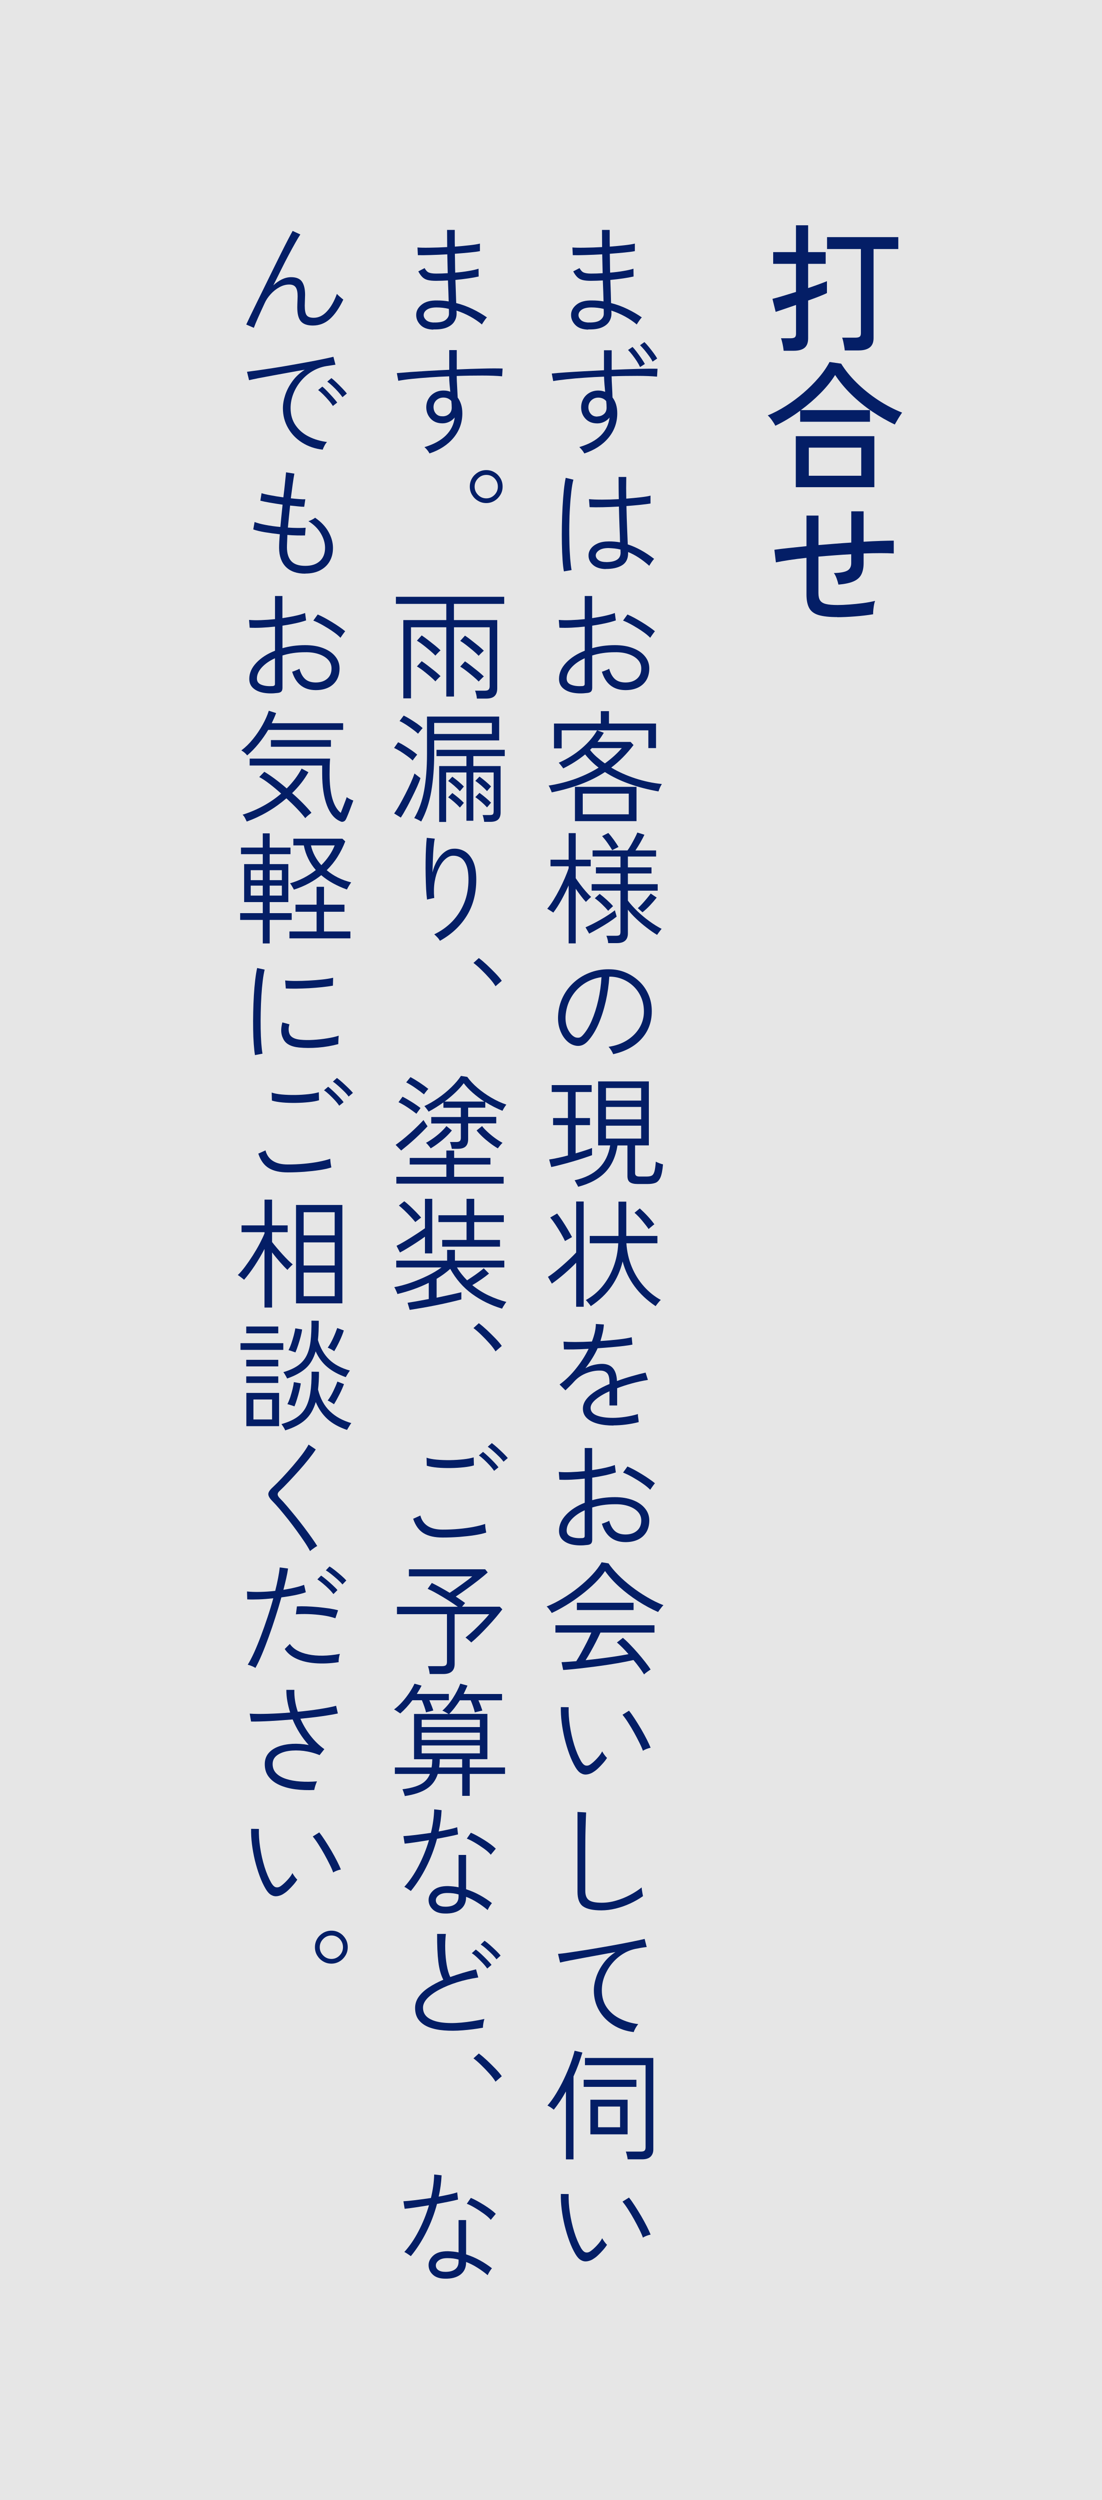 <?xml version="1.0" encoding="UTF-8"?>
<svg id="uuid-a9c9e874-d4b2-4f4f-8845-303023a292d9" data-name="Layer_1" xmlns="http://www.w3.org/2000/svg" viewBox="0 0 199.24 451.91">
  <rect x="0" y="0" width="199.24" height="451.91" fill="#808080" stroke="none"/>
  <rect width="199.24" height="451.91" fill="#fff" opacity=".8"/>
  <g>
    <path d="M141.68,63.39c-.02-.2-.05-.45-.1-.74-.05-.29-.11-.58-.18-.86s-.13-.5-.2-.65h1.77c.33,0,.58-.06.73-.17.15-.12.22-.33.22-.65v-5.2c-.85.3-1.62.56-2.3.79-.68.22-1.14.38-1.38.46l-.58-2.35c.4-.1.99-.26,1.76-.49.77-.23,1.6-.48,2.49-.76v-5.08h-4.12v-2.12h4.12v-4.85h2.2v4.85h3.17v2.12h-3.17v4.38c.78-.27,1.48-.51,2.09-.74.61-.23,1.05-.4,1.31-.51v2.15c-.22.12-.64.3-1.26.55s-1.34.52-2.14.8v6.83c0,.78-.21,1.35-.64,1.71s-1.08.54-1.96.54h-1.85ZM152.73,63.34c-.02-.2-.05-.45-.1-.74-.05-.29-.11-.58-.17-.88-.07-.29-.13-.52-.2-.69h2.45c.33,0,.57-.06.72-.17.15-.12.22-.33.22-.65v-15.2h-6.12v-2.15h12.88v2.15h-4.47v16.1c0,.77-.23,1.33-.69,1.69-.46.36-1.13.54-2.01.54h-2.5Z" fill="#041e66"/>
    <path d="M140.18,76.96c-.13-.28-.34-.62-.62-1.01s-.53-.68-.75-.86c1.1-.45,2.2-1.03,3.3-1.73,1.1-.7,2.15-1.48,3.16-2.35,1.01-.87,1.92-1.78,2.74-2.73.82-.95,1.47-1.9,1.97-2.85l2.1.3c.72,1.17,1.65,2.32,2.81,3.46,1.16,1.14,2.45,2.18,3.86,3.11,1.42.93,2.87,1.69,4.35,2.28-.1.13-.24.34-.41.61-.17.27-.35.55-.51.84-.17.28-.3.52-.4.7-1.38-.65-2.75-1.44-4.11-2.36s-2.61-1.95-3.76-3.08c-1.15-1.12-2.12-2.3-2.92-3.51-.68,1.1-1.57,2.2-2.66,3.3-1.09,1.1-2.27,2.12-3.54,3.05h12.5v2.1h-12.62v-2c-.73.55-1.48,1.05-2.24,1.51-.76.46-1.5.86-2.24,1.21ZM143.88,88.06v-9.22h14.2v9.22h-14.2ZM146.23,85.99h9.48v-5.08h-9.48v5.08Z" fill="#041e66"/>
    <path d="M151.38,111.54c-1.42,0-2.53-.12-3.35-.36-.82-.24-1.39-.66-1.72-1.26-.33-.6-.5-1.42-.5-2.47v-6.62c-1.13.12-2.18.25-3.14.4-.96.15-1.75.29-2.39.42l-.27-2.28c.68-.1,1.52-.2,2.52-.31s2.09-.22,3.28-.34v-5.53h2.17v5.33c.98-.08,1.98-.16,2.98-.24,1-.08,1.98-.15,2.95-.21v-5.65h2.23v5.5c1.12-.07,2.15-.12,3.09-.15s1.73-.05,2.36-.05v2.32c-1.37-.08-3.18-.08-5.45,0v1.73c0,.83-.14,1.52-.41,2.06-.27.54-.74.96-1.4,1.25-.66.29-1.57.49-2.74.59-.07-.33-.18-.71-.33-1.12-.15-.42-.32-.74-.5-.97,1.2-.03,2.02-.19,2.47-.46.45-.27.67-.72.67-1.34v-1.6c-.97.05-1.95.11-2.95.19-1,.08-1.99.15-2.98.24v6.57c0,.6.1,1.05.31,1.36s.56.52,1.06.64c.5.12,1.2.18,2.1.18.58,0,1.28-.03,2.09-.09s1.63-.14,2.46-.25c.83-.11,1.58-.25,2.22-.41-.12.32-.21.73-.27,1.25-.07.52-.09.91-.08,1.17-1.02.17-2.12.3-3.31.39-1.19.09-2.25.14-3.19.14Z" fill="#041e66"/>
  </g>
  <g>
    <path d="M106.35,59.58c-1.04-.03-1.82-.31-2.34-.85-.52-.54-.77-1.14-.76-1.82,0-.7.33-1.32.99-1.85.66-.53,1.6-.78,2.82-.75.34,0,.68.01,1.03.04.35.03.7.07,1.03.13-.01-.51-.03-1.09-.05-1.73-.02-.64-.05-1.32-.08-2.06-.72.04-1.44.07-2.16.07-.62,0-1.12-.05-1.51-.15s-.71-.28-.97-.54-.5-.6-.71-1.02l1.14-.59c.22.41.47.68.76.8.29.12.72.19,1.31.19.69,0,1.39-.02,2.11-.07-.01-.54-.03-1.1-.04-1.67-.01-.57-.03-1.15-.04-1.74-1.04.06-2.05.1-3.01.13-.97.03-1.74.04-2.31.02l-.07-1.39c.48.04,1.22.06,2.21.04.99-.01,2.04-.05,3.16-.11,0-.51,0-1.03-.01-1.55,0-.52-.01-1.04-.01-1.55h1.39v1.51c0,.51,0,1.01.02,1.51.95-.07,1.84-.16,2.66-.25.82-.09,1.44-.19,1.87-.3v1.36c-.41.09-1.03.17-1.85.25-.82.08-1.72.16-2.68.23.01.59.03,1.16.03,1.73s.02,1.13.03,1.68c.87-.07,1.67-.17,2.41-.3.74-.12,1.34-.26,1.81-.41l.02,1.41c-.51.12-1.14.23-1.87.34-.73.11-1.51.2-2.33.28.03.82.05,1.59.08,2.3.02.71.04,1.34.05,1.88,1.03.26,2.01.62,2.96,1.08.95.46,1.82.96,2.61,1.52-.07.04-.18.16-.31.34-.13.18-.26.37-.38.55s-.2.31-.23.38c-.63-.53-1.34-1.01-2.12-1.44-.79-.43-1.61-.79-2.48-1.07.01.13.02.25.02.34v.23c0,.53-.15,1.02-.44,1.46s-.75.79-1.36,1.04c-.62.25-1.42.36-2.4.33ZM106.39,58.29c1.01.03,1.73-.12,2.14-.44.42-.32.63-.7.63-1.12v-.38c0-.15,0-.33-.02-.52-.75-.18-1.49-.26-2.22-.26-.78,0-1.36.14-1.75.41-.39.27-.58.6-.58.98,0,.32.15.62.44.89s.75.42,1.36.45Z" fill="#041e66"/>
    <path d="M105.64,81.96c-.07-.15-.19-.33-.35-.54-.16-.21-.35-.42-.55-.61,1.69-.5,2.98-1.2,3.89-2.11.91-.91,1.44-1.99,1.58-3.23-.26.32-.59.58-.97.77-.38.19-.79.29-1.23.29-.89,0-1.61-.27-2.13-.82-.53-.55-.8-1.23-.81-2.04,0-.59.13-1.11.4-1.57.26-.46.63-.83,1.1-1.1s1-.41,1.61-.41c.42,0,.84.08,1.23.24-.04-.43-.08-.87-.12-1.34-.04-.47-.06-.94-.08-1.41-1.2.04-2.38.11-3.53.19-1.15.08-2.21.17-3.19.28s-1.8.21-2.47.33l-.26-1.36c.66-.07,1.48-.14,2.48-.21.99-.07,2.09-.13,3.29-.2,1.2-.07,2.43-.13,3.67-.19v-3.61h1.39v3.54c1.63-.07,3.18-.13,4.66-.17,1.48-.04,2.69-.05,3.63-.03l-.09,1.43c-.94-.09-2.14-.14-3.6-.14-1.46,0-3,.02-4.61.08.01.62.04,1.26.08,1.92.04.67.06,1.3.08,1.9.57.75.86,1.7.86,2.86,0,1.67-.53,3.15-1.58,4.42-1.06,1.28-2.51,2.22-4.36,2.84ZM108.02,75.27c.47-.01.86-.16,1.18-.44s.47-.66.47-1.14c0-.38-.02-.78-.07-1.19-.19-.22-.41-.38-.65-.48-.24-.1-.5-.15-.78-.15-.5,0-.92.17-1.27.5s-.52.75-.52,1.27c.01.48.17.88.46,1.2.29.32.68.47,1.17.45ZM115.72,66.34c-.15-.32-.34-.67-.59-1.06-.25-.38-.51-.75-.79-1.11-.28-.36-.54-.66-.79-.91l.81-.55c.22.22.47.52.76.9.29.38.56.77.84,1.17.27.4.48.73.63,1.01l-.86.55ZM117.99,65.37c-.16-.32-.37-.67-.64-1.03s-.54-.72-.83-1.07c-.29-.34-.55-.63-.8-.87l.79-.57c.23.22.5.51.8.88s.59.74.87,1.12c.28.38.49.7.64.97l-.84.57Z" fill="#041e66"/>
    <path d="M101.95,103.28c-.1-.53-.18-1.23-.24-2.1-.06-.87-.1-1.84-.12-2.9-.02-1.06-.02-2.17,0-3.31.02-1.14.06-2.26.12-3.34.06-1.09.14-2.09.23-3,.1-.92.21-1.67.34-2.26l1.39.33c-.15.54-.27,1.25-.37,2.11s-.19,1.82-.25,2.87c-.07,1.05-.11,2.13-.12,3.23-.02,1.11,0,2.18.02,3.22s.08,1.99.14,2.84c.07.85.15,1.54.25,2.07l-1.39.24ZM109.49,102.86c-1-.03-1.76-.29-2.3-.77s-.8-1.06-.78-1.72c0-.43.14-.83.42-1.21.28-.38.69-.69,1.24-.94.55-.24,1.22-.36,2.01-.36.34,0,.68.01,1.02.04s.68.07,1,.13c-.01-.73-.04-1.65-.09-2.75-.04-1.1-.08-2.34-.11-3.72-1,.06-1.97.1-2.91.12-.95.02-1.74.02-2.39-.01l-.11-1.45c.6.06,1.39.09,2.36.09s1.98-.03,3.03-.09c-.01-.63-.03-1.28-.03-1.94s-.01-1.35-.01-2.07h1.39c-.03,1.38-.03,2.68,0,3.92.95-.07,1.83-.16,2.62-.25.79-.09,1.38-.19,1.76-.3v1.43c-.41.07-1,.15-1.78.23-.78.08-1.63.16-2.57.23.03,1.48.07,2.81.12,3.99.05,1.18.09,2.16.12,2.94,1.55.5,3.15,1.37,4.77,2.62-.06.04-.15.16-.29.34s-.26.36-.37.54c-.12.18-.19.3-.22.37-.67-.6-1.33-1.1-1.96-1.51s-1.25-.73-1.87-.98v.22c0,1.01-.37,1.74-1.12,2.19s-1.73.66-2.95.65ZM109.58,101.6c.84,0,1.48-.13,1.94-.41.45-.27.68-.7.68-1.29,0-.07,0-.15-.01-.24,0-.09-.01-.2-.01-.33-.35-.09-.7-.15-1.06-.19-.35-.04-.71-.06-1.08-.08-.76,0-1.34.14-1.73.41-.39.27-.59.58-.6.91,0,.32.16.61.47.85.32.24.78.36,1.4.36Z" fill="#041e66"/>
    <path d="M106.19,125.25c-.92.12-1.77.11-2.55-.03s-1.4-.42-1.87-.84-.7-.98-.7-1.68c0-1.03.42-1.99,1.27-2.89.84-.9,1.97-1.63,3.38-2.19v-4.36c-.81.09-1.6.15-2.38.19-.78.04-1.51.04-2.2.01l-.11-1.41c.62.06,1.33.07,2.16.04s1.66-.09,2.53-.18v-4.18h1.34v4c.79-.12,1.55-.25,2.27-.41s1.33-.33,1.83-.52l.18,1.34c-.57.19-1.22.37-1.96.53-.73.16-1.5.3-2.31.42v4.07c.62-.18,1.27-.31,1.96-.41.69-.09,1.4-.14,2.13-.14,1.25,0,2.33.18,3.27.54s1.66.85,2.18,1.49c.52.63.78,1.36.78,2.18s-.19,1.57-.57,2.17c-.38.59-.9,1.04-1.55,1.33-.65.29-1.4.43-2.25.42-2.13-.03-3.53-1.14-4.2-3.32.09-.03.22-.08.41-.14.18-.07.37-.14.55-.22.18-.08.3-.14.36-.19.22.81.55,1.42,1,1.84s1.07.63,1.88.65c.87.01,1.57-.2,2.11-.65.54-.45.81-1.07.81-1.88,0-.62-.21-1.14-.62-1.58-.41-.44-.98-.78-1.69-1.02s-1.54-.36-2.46-.34c-.75,0-1.47.05-2.16.15s-1.33.25-1.94.44v5.83c0,.32-.07.55-.21.69-.14.14-.36.22-.65.25ZM105.18,124.02c.21-.01.34-.05.42-.11s.11-.16.11-.31v-4.62c-1,.46-1.79,1.01-2.38,1.66-.59.65-.88,1.32-.88,2.01,0,.53.26.9.79,1.11.53.21,1.17.3,1.94.25ZM117.55,115.27c-.34-.35-.79-.73-1.36-1.12-.57-.4-1.17-.77-1.8-1.13-.63-.36-1.21-.64-1.74-.85l.79-1.1c.35.15.75.34,1.2.58.45.24.91.51,1.39.8.48.29.92.58,1.34.87.42.29.77.55,1.04.78-.04.04-.13.15-.26.33s-.26.35-.37.52c-.12.17-.19.27-.22.32Z" fill="#041e66"/>
    <path d="M99.75,143.23c-.01-.07-.06-.19-.13-.36-.07-.17-.15-.34-.23-.52s-.15-.29-.21-.35c1.76-.28,3.39-.7,4.91-1.25,1.51-.56,2.89-1.22,4.14-2-.46-.35-.89-.73-1.3-1.13-.41-.4-.79-.82-1.14-1.26-1.16.95-2.48,1.8-3.96,2.53-.03-.06-.1-.16-.21-.3s-.22-.28-.34-.43c-.12-.15-.21-.24-.26-.29,1.55-.69,2.94-1.56,4.16-2.61,1.22-1.05,2.14-2.13,2.77-3.25h-6.4v3.26h-1.39v-4.49h8.47v-2.24h1.47v2.24h8.51v4.44h-1.39v-3.21h-9.24l1.19.44c-.18.29-.36.58-.55.86-.19.28-.39.54-.59.79h5.98l.53.57c-1.23,1.61-2.57,2.97-4.03,4.07,1.3.78,2.75,1.43,4.34,1.95,1.59.52,3.19.86,4.81,1.02-.04.06-.11.18-.21.37s-.18.38-.25.57-.12.32-.15.4c-1.91-.34-3.67-.79-5.3-1.38-1.63-.58-3.09-1.29-4.38-2.12-1.32.87-2.77,1.59-4.36,2.19-1.58.59-3.34,1.09-5.26,1.48ZM103.95,148.42v-6.2h11.13v6.2h-11.13ZM105.36,147.19h8.32v-3.74h-8.32v3.74ZM109.36,137.99c.59-.43,1.14-.87,1.65-1.33.51-.46.98-.94,1.41-1.44h-5.41l-.33.33c.34.44.73.86,1.19,1.26.46.4.95.8,1.5,1.18Z" fill="#041e66"/>
    <path d="M102.81,170.53v-10.49c-.4.89-.83,1.77-1.31,2.64-.48.87-.96,1.62-1.46,2.27-.06-.04-.17-.11-.32-.21-.15-.09-.31-.19-.46-.29-.15-.1-.26-.16-.32-.19.35-.41.72-.92,1.1-1.53.38-.61.75-1.26,1.11-1.96.36-.7.68-1.38.97-2.05.29-.67.52-1.26.69-1.79v-.35h-3.28v-1.19h3.28v-4.8h1.28v4.8h2.71v1.19h-2.71v2.16c.22.32.49.7.8,1.12.32.43.65.84,1,1.24.35.4.68.75.99,1.02-.04.03-.14.11-.28.24-.14.13-.28.26-.41.4l-.26.26c-.29-.31-.6-.67-.92-1.1-.32-.42-.63-.85-.92-1.28v9.88h-1.28ZM106.52,168.75l-.66-1.14c.35-.15.77-.34,1.24-.58.48-.24.97-.51,1.47-.79.51-.29.99-.58,1.44-.88.45-.3.84-.58,1.17-.83,0,.04.03.15.08.33.05.18.1.35.15.52.05.17.08.27.08.3-.4.32-.89.67-1.48,1.06-.59.38-1.2.75-1.83,1.11-.62.36-1.18.66-1.66.91ZM109.96,170.46c-.01-.21-.05-.44-.12-.7-.07-.26-.14-.47-.21-.62h1.78c.31,0,.51-.05.62-.15.1-.1.15-.29.15-.57v-7.44h-5.21v-1.17h5.21v-1.94h-4.44v-1.1h4.44v-1.96h-5.04v-1.1h6.31c.22-.29.44-.64.67-1.04.23-.4.44-.8.65-1.2.21-.4.36-.73.46-.99l1.28.4c-.19.41-.44.88-.74,1.41s-.6,1-.89,1.43h3.74v1.1h-5.1v1.96h4.27v1.1h-4.27v1.94h5.39v1.17h-5.39v1.8c.45.6,1.02,1.23,1.69,1.88.67.65,1.4,1.26,2.18,1.83s1.53,1.03,2.24,1.4c-.06.04-.15.14-.26.3-.12.15-.23.3-.34.45-.11.15-.19.26-.23.33-.59-.35-1.21-.78-1.88-1.3-.67-.51-1.3-1.05-1.9-1.62s-1.1-1.11-1.5-1.64v4.29c0,1.17-.66,1.76-1.98,1.76h-1.58ZM109.96,164.63c-.32-.38-.7-.78-1.13-1.19-.43-.41-.86-.77-1.29-1.08l.88-.79c.42.32.87.7,1.33,1.12.46.42.83.79,1.09,1.1-.03.03-.11.1-.24.22-.13.12-.26.24-.38.35-.12.12-.21.21-.25.26ZM110.68,153.66c-.19-.34-.46-.75-.8-1.24-.34-.49-.69-.92-1.02-1.29l1.12-.57c.34.37.67.79,1.01,1.26.34.48.62.9.84,1.27l-1.14.57ZM116.16,164.9l-.84-.75c.25-.22.52-.49.81-.81.29-.32.58-.65.85-.98s.5-.61.67-.85l1.08.73c-.38.48-.79.95-1.22,1.41-.43.46-.88.87-1.35,1.25Z" fill="#041e66"/>
    <path d="M110.86,190.55c-.06-.19-.18-.42-.35-.7-.18-.28-.34-.49-.48-.64,1.28-.19,2.38-.58,3.32-1.17.94-.59,1.67-1.31,2.2-2.16.53-.85.81-1.76.86-2.73.04-.91-.08-1.76-.36-2.54-.29-.79-.7-1.47-1.25-2.07-.55-.59-1.2-1.07-1.94-1.42-.74-.35-1.54-.55-2.39-.59h-.31c-.09,1.5-.3,2.98-.64,4.47-.34,1.48-.77,2.84-1.31,4.08-.54,1.24-1.17,2.26-1.9,3.07-.43.47-.87.75-1.34.85-.47.1-.96.04-1.47-.17-.5-.21-.95-.56-1.36-1.06-.41-.5-.73-1.1-.96-1.81-.23-.71-.32-1.49-.28-2.32.06-1.25.35-2.39.87-3.44s1.22-1.96,2.1-2.73c.88-.77,1.89-1.36,3.03-1.76s2.35-.57,3.64-.5c.98.04,1.92.27,2.82.68.89.41,1.69.97,2.39,1.67.7.7,1.23,1.54,1.61,2.5.37.96.53,2.02.47,3.18-.09,1.8-.74,3.35-1.95,4.64-1.21,1.29-2.88,2.18-5,2.66ZM103.91,187.45c.19.09.41.13.66.12.25,0,.5-.14.75-.41.62-.66,1.17-1.54,1.65-2.65.48-1.11.88-2.34,1.19-3.71.31-1.36.51-2.76.59-4.18-1.22.18-2.3.6-3.26,1.26-.95.67-1.71,1.5-2.28,2.51-.57,1-.88,2.11-.96,3.31-.04.92.11,1.72.45,2.39.34.67.74,1.12,1.2,1.35Z" fill="#041e66"/>
    <path d="M99.66,210.94l-.37-1.36c.41-.06.92-.15,1.52-.28.6-.12,1.22-.27,1.87-.45v-5.48h-2.68v-1.28h2.68v-4.71h-2.93v-1.25h7.22v1.25h-2.9v4.71h2.6v1.28h-2.6v5.1c.6-.18,1.17-.35,1.69-.52.53-.17.95-.32,1.28-.45v1.3c-.4.15-.91.32-1.53.53-.62.21-1.29.41-2,.62-.71.21-1.41.4-2.08.57-.67.18-1.26.32-1.76.42ZM104.52,214.51c-.01-.07-.07-.19-.17-.36s-.19-.33-.27-.5c-.09-.16-.15-.26-.2-.31,1.89-.42,3.37-1.16,4.43-2.21s1.73-2.42,2.01-4.1h-2.18v-11.57h9.17v11.57h-2.49v4.99c0,.21.05.36.17.47s.31.17.6.17h1.34c.4,0,.7-.06.91-.17.21-.11.37-.36.48-.74.11-.38.19-.98.25-1.78.16.09.37.18.63.28s.48.17.67.21c-.09,1.08-.25,1.88-.47,2.38-.23.5-.53.82-.9.96-.37.14-.84.21-1.4.21h-1.83c-.62,0-1.08-.11-1.38-.32-.3-.21-.45-.58-.45-1.11v-5.54h-1.8c-.31,2.01-1.04,3.62-2.2,4.83-1.16,1.21-2.81,2.09-4.95,2.65ZM109.56,198.93h6.36v-2.27h-6.36v2.27ZM109.56,202.32h6.36v-2.24h-6.36v2.24ZM109.56,205.8h6.36v-2.33h-6.36v2.33Z" fill="#041e66"/>
    <path d="M104.17,236.2v-7.96c-.63.65-1.34,1.31-2.12,1.99-.79.68-1.54,1.28-2.28,1.79l-.7-1.23c.38-.23.8-.54,1.26-.9.46-.37.93-.76,1.41-1.18s.93-.83,1.35-1.23c.42-.4.78-.77,1.08-1.09v-9.22h1.36v19.03h-1.36ZM102.15,224.32c-.21-.44-.46-.92-.76-1.43-.3-.51-.62-1.02-.95-1.52s-.65-.93-.96-1.3l1.25-.73c.31.4.63.85.96,1.35s.65,1.01.95,1.52.56.97.78,1.4c-.06.03-.18.09-.36.2-.18.1-.36.2-.54.3-.18.1-.3.17-.37.21ZM106.81,236.09c-.04-.09-.13-.21-.25-.36-.12-.15-.25-.3-.37-.45-.12-.15-.22-.24-.28-.29,1.13-.62,2.12-1.43,2.97-2.45.85-1.02,1.53-2.19,2.03-3.52.51-1.33.8-2.76.87-4.3h-5.15v-1.32h5.19v-6.2h1.41v6.2h5.63v1.32h-5.61c.1,1.54.43,2.97.98,4.29s1.28,2.49,2.19,3.51c.91,1.02,1.93,1.84,3.06,2.45-.07.04-.18.14-.31.3s-.26.31-.37.46c-.12.15-.21.28-.26.36-1.55-1.04-2.83-2.24-3.82-3.59s-1.71-2.85-2.15-4.49c-.4,1.64-1.06,3.14-2,4.49s-2.19,2.54-3.76,3.59ZM117.28,222.16c-.32-.46-.71-.96-1.17-1.51-.45-.55-.92-1.03-1.39-1.44l.95-.79c.51.46,1,.94,1.47,1.45s.86.99,1.17,1.43c-.06.03-.16.1-.3.22-.14.12-.28.24-.42.35s-.25.21-.32.29Z" fill="#041e66"/>
    <path d="M110.92,257.67c-1.06,0-2-.11-2.83-.33-.83-.22-1.49-.55-1.97-1-.48-.45-.73-1.02-.73-1.73,0-.62.22-1.19.65-1.73.43-.54,1.01-1.03,1.74-1.49.73-.45,1.53-.87,2.41-1.23v-.29c0-.82-.14-1.38-.42-1.67-.28-.29-.66-.45-1.14-.46-.81-.04-1.65.1-2.53.43s-1.63.83-2.24,1.49c-.28.31-.55.6-.83.87s-.54.53-.8.78l-1.06-1.06c1.08-.79,2.09-1.76,3-2.92.92-1.15,1.67-2.33,2.25-3.53-.98.06-1.88.1-2.68.11-.81.01-1.4.01-1.78,0l-.07-1.41c.46.04,1.15.07,2.09.07s1.95-.03,3.04-.09c.22-.56.39-1.11.52-1.65.12-.54.19-1.05.19-1.52l1.45.09c-.03.5-.1.99-.21,1.48-.11.49-.25.99-.41,1.51,1.17-.07,2.28-.17,3.31-.29,1.03-.12,1.81-.25,2.34-.4l.13,1.34c-.41.09-.95.17-1.63.25-.67.08-1.41.15-2.21.22-.8.07-1.62.13-2.45.19-.26.59-.59,1.2-.98,1.83-.39.63-.8,1.22-1.22,1.78.43-.26.92-.46,1.47-.59.56-.13,1.06-.2,1.52-.2,1.72,0,2.62,1.03,2.71,3.1.91-.34,1.82-.63,2.73-.89.91-.26,1.72-.47,2.44-.63l.42,1.32c-.98.16-1.95.37-2.89.63-.95.26-1.84.55-2.67.87v3.12h-1.39v-2.57c-1.01.45-1.83.95-2.46,1.47s-.95,1.04-.95,1.54c0,.62.37,1.07,1.1,1.36.73.29,1.71.44,2.93.44.67,0,1.42-.06,2.23-.18.81-.12,1.58-.29,2.3-.51-.01.07-.01.21.01.4.02.19.05.38.08.57.01.12.03.22.03.3,0,.08.01.14.01.19-.75.19-1.52.34-2.31.44s-1.54.15-2.24.15Z" fill="#041e66"/>
    <path d="M106.19,279.25c-.92.12-1.77.11-2.55-.03s-1.4-.42-1.87-.84-.7-.98-.7-1.68c0-1.03.42-1.99,1.27-2.89.84-.9,1.97-1.63,3.38-2.19v-4.36c-.81.09-1.6.15-2.38.19-.78.04-1.51.04-2.2.01l-.11-1.41c.62.06,1.33.07,2.16.04s1.66-.09,2.53-.18v-4.18h1.34v4c.79-.12,1.55-.25,2.27-.41s1.33-.33,1.83-.52l.18,1.34c-.57.19-1.22.37-1.96.53-.73.16-1.5.3-2.31.42v4.07c.62-.18,1.27-.31,1.96-.41.69-.09,1.4-.14,2.13-.14,1.25,0,2.33.18,3.27.54s1.66.85,2.18,1.49c.52.63.78,1.36.78,2.18s-.19,1.57-.57,2.17c-.38.59-.9,1.04-1.55,1.33-.65.29-1.4.43-2.25.42-2.13-.03-3.53-1.14-4.2-3.32.09-.03.22-.08.41-.14.18-.07.37-.14.55-.22.18-.08.3-.14.36-.19.22.81.55,1.42,1,1.84s1.07.63,1.88.65c.87.01,1.57-.2,2.11-.65.54-.45.81-1.07.81-1.88,0-.62-.21-1.14-.62-1.58-.41-.44-.98-.78-1.69-1.02s-1.54-.36-2.46-.34c-.75,0-1.47.05-2.16.15s-1.33.25-1.94.44v5.83c0,.32-.07.55-.21.69-.14.14-.36.22-.65.25ZM105.18,278.02c.21-.01.34-.05.42-.11s.11-.16.11-.31v-4.62c-1,.46-1.79,1.01-2.38,1.66-.59.65-.88,1.32-.88,2.01,0,.53.26.9.79,1.11.53.21,1.17.3,1.94.25ZM117.55,269.27c-.34-.35-.79-.73-1.36-1.12-.57-.4-1.17-.77-1.8-1.13-.63-.36-1.21-.64-1.74-.85l.79-1.1c.35.15.75.34,1.2.58.45.24.91.51,1.39.8.48.29.92.58,1.34.87.42.29.77.55,1.04.78-.04.04-.13.15-.26.33s-.26.35-.37.52c-.12.17-.19.27-.22.32Z" fill="#041e66"/>
    <path d="M99.75,291.55c-.03-.07-.11-.19-.23-.36-.12-.17-.25-.33-.38-.5-.13-.16-.23-.26-.31-.31.92-.37,1.88-.85,2.88-1.45,1-.6,1.96-1.27,2.88-2.01.92-.74,1.75-1.5,2.49-2.29.73-.78,1.3-1.54,1.69-2.25l1.25.2c.45.67,1.04,1.37,1.75,2.09.71.72,1.51,1.42,2.39,2.1.88.68,1.82,1.32,2.81,1.9.99.59,1.98,1.08,2.98,1.47-.07.06-.18.18-.32.35-.14.18-.27.35-.4.52-.12.17-.21.29-.25.36-1.23-.54-2.45-1.2-3.65-1.98-1.2-.78-2.32-1.63-3.34-2.55s-1.89-1.88-2.6-2.88c-.47.72-1.08,1.44-1.83,2.18s-1.57,1.44-2.45,2.12c-.89.68-1.79,1.31-2.72,1.87s-1.8,1.04-2.64,1.42ZM116.45,302.66c-.23-.38-.52-.8-.85-1.25-.33-.46-.69-.91-1.07-1.36-.81.19-1.76.38-2.86.57-1.1.19-2.25.37-3.44.53s-2.35.3-3.46.43c-1.12.12-2.1.22-2.95.27l-.29-1.41c.37-.01.78-.04,1.23-.07.45-.03.93-.07,1.43-.11.26-.41.57-.92.91-1.54s.68-1.25,1.01-1.9c.33-.65.6-1.23.8-1.73h-6.49v-1.32h17.91v1.32h-9.77c-.23.51-.51,1.07-.81,1.67-.31.6-.62,1.19-.95,1.77-.32.58-.63,1.1-.92,1.55.94-.1,1.88-.21,2.84-.33.95-.12,1.86-.25,2.71-.38s1.58-.27,2.2-.38c-.37-.43-.73-.82-1.1-1.19-.37-.37-.7-.67-.99-.92l1.08-.84c.37.31.79.7,1.25,1.18.47.48.94.99,1.42,1.54.48.55.92,1.09,1.34,1.62.42.53.75.99,1,1.39-.06.03-.18.11-.35.23-.18.12-.35.25-.52.38-.17.13-.28.23-.32.29ZM104.3,291.02v-1.32h10.25v1.32h-10.25Z" fill="#041e66"/>
    <path d="M107.23,320.33c-.34.21-.69.34-1.07.4s-.74,0-1.1-.2c-.36-.19-.7-.56-1.02-1.1-.41-.69-.78-1.48-1.11-2.38s-.61-1.83-.85-2.8c-.23-.98-.41-1.95-.53-2.93-.12-.97-.17-1.89-.15-2.76l1.41.02c-.03,1.03.04,2.14.22,3.34.18,1.2.44,2.37.79,3.5.35,1.13.77,2.11,1.25,2.95.28.45.56.71.85.76.29.05.56-.02.82-.21.38-.26.79-.63,1.21-1.09.43-.46.73-.88.92-1.27.1.19.24.4.41.64.17.23.33.42.47.55-.18.28-.41.59-.7.92-.29.34-.6.65-.91.95s-.62.53-.91.7ZM116.25,316.48c-.13-.38-.34-.87-.63-1.45-.29-.59-.61-1.2-.97-1.85s-.73-1.26-1.1-1.84-.71-1.04-1-1.4l1.17-.73c.31.38.66.87,1.04,1.46s.78,1.22,1.17,1.89c.39.67.73,1.3,1.03,1.89.3.59.52,1.08.67,1.46-.24.04-.48.12-.75.22-.26.1-.48.21-.64.33Z" fill="#041e66"/>
    <path d="M108.72,345.3c-1.51,0-2.61-.24-3.29-.71s-1.02-1.36-1.02-2.65v-14.43l1.56.09c-.01.23-.03.65-.05,1.23-.02.59-.04,1.25-.06,1.98-.01.54-.03,1.14-.03,1.78,0,.65-.01,1.33-.01,2.05v7.13c0,.81.22,1.37.66,1.68.44.32,1.21.47,2.31.47.88,0,1.76-.13,2.65-.4.89-.26,1.73-.61,2.52-1.03.79-.42,1.47-.87,2.05-1.34,0,.09.02.25.05.48.04.23.07.46.11.67.04.21.06.36.08.43-.7.5-1.48.94-2.32,1.33-.84.39-1.71.69-2.6.91-.89.22-1.76.33-2.61.33Z" fill="#041e66"/>
    <path d="M114.58,367.3c-1.39-.16-2.64-.59-3.73-1.29-1.09-.7-1.95-1.58-2.56-2.66-.62-1.08-.92-2.27-.92-3.58,0-.75.14-1.54.42-2.39.28-.84.7-1.66,1.28-2.46.57-.8,1.3-1.49,2.2-2.08-.94.16-1.91.33-2.9.52-1,.18-1.96.36-2.88.53-.92.17-1.75.33-2.49.47s-1.31.27-1.74.37l-.37-1.56c.48-.04,1.14-.12,1.96-.24.82-.12,1.74-.26,2.75-.42,1.01-.16,2.05-.33,3.12-.52,1.07-.18,2.11-.37,3.12-.56,1.01-.19,1.93-.37,2.75-.54.82-.17,1.47-.31,1.96-.43l.37,1.47c-.19.02-.43.04-.71.09-.29.04-.61.1-.98.18-.88.13-1.71.43-2.49.9-.78.47-1.46,1.05-2.05,1.75-.59.7-1.04,1.47-1.38,2.31s-.5,1.71-.5,2.61c0,1.2.3,2.23.9,3.09.6.86,1.4,1.54,2.4,2.03,1,.5,2.09.82,3.28.97-.16.19-.32.42-.48.7-.16.28-.27.52-.33.73Z" fill="#041e66"/>
    <path d="M102.32,390.33v-12.3c-.69,1.25-1.42,2.35-2.2,3.3-.15-.13-.33-.27-.56-.42s-.42-.26-.58-.33c.53-.6,1.05-1.32,1.56-2.16.51-.84.99-1.72,1.43-2.65.44-.93.83-1.84,1.16-2.72.33-.88.58-1.67.76-2.38l1.41.33c-.43,1.44-.96,2.88-1.61,4.31v15h-1.36ZM105.53,377.2v-1.28h9.53v1.28h-9.53ZM113.48,390.31c-.01-.19-.06-.44-.13-.74-.07-.3-.14-.53-.2-.67h2.71c.31,0,.53-.05.66-.16.13-.11.2-.31.2-.61v-14.85h-10.96v-1.3h12.36v16.54c0,.54-.17.98-.5,1.3-.33.32-.84.48-1.53.48h-2.62ZM106.74,385.78v-6.25h6.73v6.25h-6.73ZM108.13,384.5h3.98v-3.74h-3.98v3.74Z" fill="#041e66"/>
    <path d="M107.23,408.33c-.34.21-.69.34-1.07.4s-.74,0-1.1-.2c-.36-.19-.7-.56-1.02-1.1-.41-.69-.78-1.48-1.11-2.38s-.61-1.83-.85-2.8c-.23-.98-.41-1.95-.53-2.93-.12-.97-.17-1.89-.15-2.76l1.41.02c-.03,1.03.04,2.14.22,3.34.18,1.2.44,2.37.79,3.5.35,1.13.77,2.11,1.25,2.95.28.45.56.71.85.76.29.05.56-.02.82-.21.38-.26.79-.63,1.21-1.09.43-.46.73-.88.92-1.27.1.19.24.4.41.64.17.23.33.42.47.55-.18.28-.41.59-.7.92-.29.34-.6.65-.91.95s-.62.53-.91.7ZM116.25,404.48c-.13-.38-.34-.87-.63-1.45-.29-.59-.61-1.2-.97-1.85s-.73-1.26-1.1-1.84-.71-1.04-1-1.4l1.17-.73c.31.38.66.87,1.04,1.46s.78,1.22,1.17,1.89c.39.67.73,1.3,1.03,1.89.3.59.52,1.08.67,1.46-.24.04-.48.12-.75.22-.26.1-.48.21-.64.33Z" fill="#041e66"/>
    <path d="M78.35,59.58c-1.04-.03-1.82-.31-2.34-.85-.52-.54-.77-1.14-.76-1.82,0-.7.33-1.32.99-1.85.66-.53,1.6-.78,2.82-.75.34,0,.68.01,1.03.04s.7.07,1.03.13c-.01-.51-.03-1.09-.05-1.73-.02-.64-.05-1.32-.08-2.06-.72.04-1.44.07-2.16.07-.62,0-1.12-.05-1.51-.15s-.71-.28-.97-.54c-.26-.26-.5-.6-.72-1.02l1.14-.59c.22.41.47.68.76.8.29.12.72.19,1.31.19.69,0,1.39-.02,2.11-.07-.01-.54-.03-1.1-.04-1.67-.01-.57-.03-1.15-.04-1.74-1.04.06-2.05.1-3.01.13-.97.03-1.74.04-2.31.02l-.07-1.39c.48.04,1.22.06,2.21.04.99-.01,2.04-.05,3.16-.11,0-.51,0-1.03-.01-1.55s-.01-1.04-.01-1.55h1.39v1.51c0,.51,0,1.01.02,1.51.95-.07,1.84-.16,2.66-.25.82-.09,1.44-.19,1.87-.3v1.36c-.41.09-1.03.17-1.85.25-.82.08-1.72.16-2.68.23.01.59.03,1.16.03,1.73,0,.56.02,1.13.03,1.68.87-.07,1.67-.17,2.41-.3.74-.12,1.35-.26,1.81-.41l.02,1.41c-.51.12-1.14.23-1.87.34-.73.11-1.51.2-2.33.28.03.82.06,1.59.08,2.3.02.71.04,1.34.06,1.88,1.03.26,2.01.62,2.96,1.08.95.46,1.81.96,2.61,1.52-.07.04-.18.16-.31.34-.13.18-.26.37-.38.55-.12.18-.2.31-.23.38-.63-.53-1.34-1.01-2.12-1.44-.79-.43-1.61-.79-2.48-1.07.01.13.02.25.02.34v.23c0,.53-.15,1.02-.44,1.46-.29.45-.75.79-1.36,1.04-.62.25-1.42.36-2.4.33ZM78.39,58.29c1.01.03,1.73-.12,2.15-.44.42-.32.63-.7.63-1.12v-.38c0-.15,0-.33-.02-.52-.75-.18-1.49-.26-2.22-.26-.78,0-1.36.14-1.75.41-.39.27-.58.6-.58.98,0,.32.15.62.44.89.29.27.75.42,1.36.45Z" fill="#041e66"/>
    <path d="M77.64,81.94c-.07-.15-.19-.33-.35-.54-.16-.21-.35-.41-.55-.58,1.69-.51,2.98-1.22,3.89-2.13.91-.91,1.44-1.99,1.58-3.23-.26.32-.59.58-.97.77-.38.19-.79.29-1.23.29-.9,0-1.61-.28-2.13-.83s-.8-1.23-.81-2.04c0-.59.13-1.11.4-1.56.26-.46.63-.82,1.1-1.09.47-.27,1-.41,1.61-.41.47,0,.88.07,1.23.22-.04-.44-.09-.89-.13-1.36-.04-.47-.07-.95-.07-1.43-1.2.04-2.38.11-3.53.19-1.15.08-2.21.17-3.19.27-.98.1-1.8.22-2.48.35l-.26-1.39c.66-.06,1.49-.12,2.48-.2.99-.07,2.09-.14,3.29-.21,1.2-.07,2.43-.13,3.7-.19v-3.56h1.36v3.5c1.63-.07,3.18-.13,4.66-.16,1.48-.04,2.69-.04,3.63-.01l-.09,1.41c-.94-.09-2.14-.14-3.6-.14-1.46,0-3,.02-4.61.08.01.63.04,1.28.08,1.96.04.67.07,1.32.1,1.94.26.35.47.77.62,1.25.15.48.22,1.02.22,1.61,0,1.66-.53,3.12-1.58,4.4-1.06,1.28-2.51,2.22-4.36,2.84ZM80.02,75.25c.47,0,.86-.14,1.18-.43.32-.29.47-.66.47-1.13,0-.4-.02-.8-.07-1.21-.37-.41-.84-.62-1.43-.62-.5,0-.92.16-1.27.48-.34.32-.52.74-.52,1.25.01.5.17.9.46,1.21.29.31.68.46,1.17.44Z" fill="#041e66"/>
    <path d="M87.92,90.93c-.54,0-1.04-.13-1.5-.41-.46-.27-.81-.63-1.08-1.08s-.4-.94-.4-1.49.14-1.06.41-1.51c.27-.45.63-.8,1.08-1.07.45-.26.94-.4,1.49-.4s1.04.13,1.48.4c.45.26.8.62,1.07,1.07s.4.95.4,1.51-.13,1.04-.4,1.49-.62.81-1.07,1.08c-.45.27-.94.41-1.48.41ZM87.92,90.08c.57,0,1.06-.21,1.47-.62.41-.41.62-.91.62-1.5s-.2-1.08-.6-1.5c-.4-.41-.9-.62-1.48-.62s-1.09.21-1.5.63c-.41.42-.62.91-.62,1.49s.21,1.07.62,1.49c.41.42.91.63,1.5.63Z" fill="#041e66"/>
    <path d="M86.22,126.27c-.01-.21-.05-.46-.12-.76-.07-.3-.14-.52-.21-.67h1.78c.31,0,.53-.06.66-.19.13-.12.2-.33.2-.6v-10.67h-6.45v12.52h-1.39v-12.52h-6.38v12.85h-1.39v-14.15h7.77v-2.93h-9.11v-1.28h19.58v1.28h-9.09v2.93h7.83v12.34c0,.62-.16,1.08-.48,1.39-.32.31-.83.46-1.52.46h-1.69ZM78.72,118.5c-.25-.26-.57-.56-.97-.9-.4-.34-.81-.67-1.23-1-.43-.33-.81-.6-1.14-.8l.86-.95c.34.22.72.5,1.15.83s.85.66,1.27,1c.41.34.74.63.99.88-.06.04-.15.13-.29.26-.13.13-.26.26-.39.4s-.21.23-.25.29ZM78.72,123.16c-.25-.26-.57-.57-.97-.91s-.81-.68-1.23-1.01c-.43-.33-.81-.59-1.14-.78l.86-.95c.34.22.72.5,1.15.83s.85.66,1.27,1c.41.34.74.63.99.88-.06.04-.15.13-.29.26-.13.13-.26.26-.39.4s-.21.23-.25.29ZM86.55,118.54c-.25-.26-.57-.56-.97-.9-.4-.34-.81-.67-1.23-1-.43-.33-.81-.6-1.14-.8l.86-.95c.34.22.72.5,1.15.84.43.34.85.67,1.27,1.01.41.34.74.63.99.88-.06.04-.15.13-.29.26-.13.13-.26.26-.39.38-.12.12-.21.22-.25.28ZM86.55,123.19c-.25-.26-.57-.56-.97-.9-.4-.34-.81-.67-1.23-1-.43-.33-.81-.6-1.14-.8l.86-.95c.34.22.72.5,1.15.84.43.34.85.67,1.27,1.01.41.34.74.63.99.88-.06.04-.15.13-.29.26-.13.13-.26.26-.39.39-.12.12-.21.22-.25.27Z" fill="#041e66"/>
    <path d="M74.61,137.46c-.26-.25-.59-.52-.99-.81-.4-.29-.81-.57-1.23-.84-.43-.26-.81-.47-1.14-.62l.73-1.03c.35.16.74.37,1.15.63.42.26.83.52,1.24.8.41.28.76.55,1.06.81-.04.04-.12.14-.24.29-.12.15-.23.3-.35.45-.12.15-.19.26-.22.32ZM72.47,147.78l-1.21-.75c.29-.4.62-.91.97-1.53s.71-1.29,1.07-1.99.69-1.38.98-2.04c.29-.65.51-1.21.66-1.66.06.04.16.12.31.24.15.12.3.24.45.35s.26.2.32.24c-.12.4-.32.91-.6,1.54-.29.63-.6,1.3-.96,2.01s-.7,1.39-1.06,2.02c-.35.64-.66,1.16-.92,1.55ZM75.58,132.62c-.26-.25-.59-.52-.99-.81-.4-.29-.8-.58-1.22-.85s-.8-.48-1.13-.63l.75-.99c.34.16.72.37,1.14.63.42.26.84.53,1.25.81.41.29.75.56,1.03.83-.04.04-.12.14-.24.27-.12.14-.23.28-.35.43-.12.15-.2.25-.24.31ZM76.15,148.49c-.06-.04-.17-.11-.34-.2s-.34-.18-.52-.26c-.18-.09-.31-.14-.4-.15.85-1.44,1.45-3.1,1.79-4.98.34-1.88.52-4.1.52-6.63v-6.75h13.05v4.31h-11.75v2.44c0,2.48-.18,4.74-.53,6.78-.35,2.04-.96,3.86-1.83,5.46ZM78.5,132.67h10.43v-2h-10.43v2ZM79.4,148.57v-10.1h4.93v-1.8h-5.41v-1.14h12.34v1.14h-5.68v1.8h4.93v8.38c0,.57-.15,1-.45,1.28-.3.28-.77.42-1.42.42h-1.1c-.02-.18-.05-.39-.11-.65-.06-.26-.12-.45-.18-.58h1.3c.29,0,.48-.05.57-.14.09-.1.13-.28.13-.56v-7h-3.67v8.73h-1.25v-8.73h-3.67v8.95h-1.25ZM83.14,143.01c-.29-.32-.63-.65-1.01-.98-.38-.33-.75-.62-1.1-.87l.75-.77c.38.28.76.58,1.13.89s.69.61.96.89c-.06.06-.18.19-.35.41-.18.21-.3.36-.37.43ZM83.14,145.96c-.29-.32-.63-.65-1.01-.98-.38-.33-.75-.62-1.1-.87l.75-.77c.38.28.76.58,1.13.89.37.32.69.61.96.89-.06.06-.18.19-.35.41-.18.21-.3.36-.37.43ZM88.05,142.99c-.29-.32-.63-.65-1.01-.98s-.75-.62-1.1-.87l.75-.77c.38.28.76.58,1.13.89s.69.61.96.89c-.06.06-.18.2-.35.41-.18.21-.3.36-.37.43ZM88.05,145.93c-.29-.32-.63-.65-1.01-.98s-.75-.62-1.1-.87l.75-.77c.38.28.76.58,1.13.89s.69.61.96.89c-.06.06-.18.19-.35.41-.18.21-.3.36-.37.43Z" fill="#041e66"/>
    <path d="M79.54,170.05c-.12-.21-.27-.42-.47-.63-.2-.21-.39-.39-.56-.54,1.26-.6,2.35-1.39,3.28-2.35.92-.97,1.64-2.09,2.15-3.35s.76-2.67.76-4.19c0-1.14-.14-2.03-.41-2.67-.27-.64-.63-1.08-1.07-1.33-.44-.25-.93-.35-1.47-.31-.43.04-.85.26-1.28.65-.43.39-.81.92-1.14,1.61-.34.68-.58,1.48-.74,2.39-.15.91-.18,1.91-.08,2.99-.07,0-.21.02-.4.07-.19.04-.37.08-.55.12-.18.04-.29.07-.35.1-.07-.53-.13-1.17-.17-1.92-.04-.76-.06-1.56-.08-2.42-.02-.86-.02-1.71-.01-2.56s.03-1.65.07-2.4.08-1.37.14-1.87l1.45.15c-.09.4-.16.94-.22,1.63-.06.69-.1,1.43-.13,2.23-.03.8-.05,1.55-.07,2.25.19-.79.47-1.51.85-2.14.37-.64.81-1.15,1.31-1.53.5-.38,1.02-.59,1.56-.62.75-.06,1.44.1,2.08.46.64.37,1.15.97,1.54,1.8s.58,1.94.58,3.32c0,2.52-.58,4.71-1.74,6.57-1.16,1.86-2.77,3.35-4.84,4.5Z" fill="#041e66"/>
    <path d="M89.59,178.27c-.25-.42-.61-.91-1.09-1.44-.48-.54-.98-1.06-1.5-1.56-.52-.51-.99-.91-1.4-1.22l.97-.88c.44.32.93.74,1.47,1.24.54.51,1.06,1.02,1.55,1.53.49.51.87.96,1.13,1.34l-1.14.99Z" fill="#041e66"/>
    <path d="M72.52,207.95l-.99-1.01c.35-.25.76-.56,1.21-.92.45-.37.92-.76,1.4-1.19.48-.43.93-.85,1.35-1.27.43-.42.78-.79,1.08-1.11.03.04.1.15.2.32.1.17.21.33.32.5.11.16.18.26.21.31-.26.29-.59.63-.98,1.02-.39.39-.81.79-1.25,1.2-.45.41-.89.8-1.34,1.18-.45.37-.85.7-1.2.98ZM71.66,213.94v-1.23h9.04v-2.22h-6.62v-1.19h6.62v-1.34h1.41v1.34h6.56v1.19h-6.56v2.22h8.95v1.23h-19.4ZM75.29,201.31c-.45-.35-.96-.72-1.53-1.1-.56-.38-1.13-.71-1.71-.99l.73-.99c.5.25,1.05.57,1.66.95.61.38,1.14.75,1.59,1.1-.03.04-.1.14-.21.29-.11.15-.22.3-.33.45-.11.15-.18.25-.21.3ZM76.65,197.81c-.45-.37-.96-.75-1.53-1.14-.56-.4-1.13-.74-1.68-1.03l.77-.95c.48.25,1.03.58,1.65.99.62.41,1.14.79,1.58,1.14-.04.04-.12.14-.24.27-.12.14-.23.28-.34.43-.11.15-.18.24-.21.29ZM81.69,207.67c-.03-.19-.08-.41-.14-.66-.07-.25-.13-.45-.19-.59h1.14c.29,0,.5-.06.63-.17.12-.11.19-.3.19-.58v-2.6h-5.35v-1.17h5.35v-1.67h-3.15v-.97c-.88.63-1.77,1.19-2.68,1.67-.03-.06-.1-.16-.2-.3-.1-.14-.21-.28-.32-.42-.11-.14-.19-.23-.25-.28.82-.38,1.66-.87,2.51-1.46.85-.59,1.64-1.24,2.36-1.94s1.31-1.38,1.75-2.06l1.14.18c.48.67,1.1,1.34,1.86,1.99.76.65,1.59,1.24,2.5,1.77.91.53,1.81.95,2.71,1.25-.04.04-.12.15-.23.31-.11.16-.21.32-.3.48-.09.16-.15.27-.18.33-.5-.21-1.01-.44-1.54-.71-.53-.27-1.05-.57-1.56-.89v1.03h-3.1v1.67h5.08v1.17h-5.08v2.84c0,.6-.15,1.04-.45,1.33-.3.29-.79.43-1.46.43h-1.03ZM77.86,207.56c-.03-.06-.1-.16-.22-.31-.12-.15-.24-.29-.36-.43-.12-.14-.22-.22-.27-.25.44-.23.9-.53,1.39-.88.48-.35.94-.72,1.35-1.11s.74-.74.96-1.04l.99.79c-.28.35-.63.73-1.04,1.12-.42.4-.87.78-1.35,1.14-.48.37-.96.69-1.43.97ZM80.39,199.11h7.17c-.73-.48-1.43-1.01-2.08-1.58-.65-.57-1.2-1.15-1.64-1.74-.41.56-.92,1.12-1.52,1.69-.6.57-1.25,1.12-1.94,1.63ZM89.99,207.56c-.47-.28-.95-.6-1.43-.97-.48-.37-.94-.75-1.35-1.14-.42-.4-.77-.77-1.04-1.12l.99-.79c.23.31.56.66.97,1.04s.86.76,1.34,1.11c.48.35.95.65,1.39.88-.04.03-.13.11-.25.25-.12.14-.25.28-.36.43-.12.15-.2.25-.24.31Z" fill="#041e66"/>
    <path d="M74.06,236.73l-.37-1.25c.38-.06.92-.15,1.61-.27.69-.12,1.43-.26,2.22-.41v-2.93c-.88.44-1.8.83-2.77,1.17-.97.34-1.94.62-2.9.86-.02-.07-.06-.2-.13-.37s-.15-.35-.24-.53c-.09-.18-.15-.29-.2-.35.91-.16,1.88-.42,2.93-.78,1.04-.36,2.06-.78,3.05-1.26.99-.48,1.84-.99,2.56-1.52h-8.18v-1.23h9.2v-1.94h1.41v1.94h8.93v1.23h-8.56c.26.44.55.85.86,1.24.31.39.63.75.97,1.09.31-.21.65-.44,1.03-.69s.75-.52,1.11-.79c.36-.27.65-.5.87-.69l.95.95c-.38.32-.85.68-1.42,1.07-.56.39-1.1.73-1.6,1.02.89.73,1.87,1.35,2.92,1.85,1.05.5,2.13.89,3.25,1.19-.06.04-.15.15-.26.33-.12.18-.23.35-.33.52s-.17.29-.2.36c-2.01-.6-3.82-1.49-5.42-2.66-1.61-1.17-2.92-2.68-3.95-4.53-.72.65-1.54,1.25-2.46,1.8v3.41c.92-.19,1.79-.38,2.61-.56s1.43-.33,1.86-.43v1.3c-.56.15-1.24.32-2.06.51s-1.66.37-2.55.55c-.89.18-1.75.34-2.57.48s-1.54.26-2.12.35ZM76.83,226.54v-3.01c-.4.29-.86.62-1.4.97-.54.35-1.07.7-1.62,1.03-.54.34-1.04.62-1.5.86l-.62-1.21c.34-.16.73-.37,1.18-.63.45-.26.91-.54,1.39-.84s.94-.6,1.4-.9c.45-.3.84-.57,1.17-.8v-5.32h1.32v9.86h-1.32ZM75.09,220.89c-.25-.31-.55-.65-.91-1.03-.36-.38-.72-.75-1.09-1.1-.37-.35-.69-.64-.97-.86l.97-.77c.32.23.67.53,1.04.88s.74.71,1.1,1.08c.36.37.66.7.91.99-.04.03-.14.1-.3.22-.15.12-.3.23-.45.35-.15.12-.25.2-.31.24ZM79.95,225.33v-1.21h4.4v-3.23h-5.08v-1.23h5.08v-2.97h1.39v2.97h5.35v1.23h-5.35v3.23h4.66v1.21h-10.45Z" fill="#041e66"/>
    <path d="M89.59,244.27c-.25-.42-.61-.91-1.09-1.44-.48-.54-.98-1.06-1.5-1.56-.52-.51-.99-.91-1.4-1.22l.97-.88c.44.32.93.74,1.47,1.24.54.51,1.06,1.02,1.55,1.53.49.51.87.96,1.13,1.34l-1.14.99Z" fill="#041e66"/>
    <path d="M80.02,277.91c-1.41,0-2.54-.25-3.4-.76-.86-.51-1.5-1.38-1.92-2.63l1.3-.59c.21.82.64,1.45,1.31,1.89.67.44,1.57.66,2.72.66.98,0,1.96-.04,2.93-.13s1.87-.21,2.69-.37c.83-.16,1.51-.34,2.06-.53,0,.09.01.25.03.47s.05.45.09.66.06.36.08.43c-.57.19-1.28.35-2.13.48s-1.77.23-2.76.31c-.99.07-1.98.11-2.98.11ZM77.16,264.93l-.04-1.45c.45.16,1.06.28,1.83.35.76.07,1.57.1,2.42.09s1.66-.07,2.42-.15,1.38-.21,1.85-.35l.04,1.45c-.47.15-1.08.26-1.83.34s-1.54.13-2.38.14-1.64-.01-2.4-.08c-.76-.07-1.4-.18-1.91-.34ZM89.33,265.86c-.19-.29-.45-.62-.78-.98s-.67-.7-1.02-1.03-.67-.59-.95-.78l.75-.64c.25.19.56.46.92.8.37.34.73.7,1.08,1.07s.62.67.79.92l-.79.64ZM91.04,264.21c-.21-.29-.48-.61-.83-.95-.34-.34-.7-.67-1.06-.99-.36-.32-.68-.58-.96-.77l.73-.66c.26.19.58.46.96.79.37.34.74.68,1.1,1.03.36.35.63.65.83.88l-.77.66Z" fill="#041e66"/>
    <path d="M77.69,302.57c-.02-.21-.06-.45-.12-.73s-.13-.51-.19-.68h2.55c.32,0,.55-.06.68-.17.13-.11.2-.31.2-.61v-8.62h-9.04v-1.34h11c-.53-.38-1.13-.78-1.79-1.2s-1.33-.81-1.98-1.18c-.65-.37-1.21-.65-1.68-.86l.75-1.06c.4.19.88.44,1.46.76.58.32,1.17.66,1.77,1.02.29-.19.63-.42,1.02-.69.39-.27.78-.55,1.18-.84s.76-.56,1.1-.81.59-.47.77-.63h-11.44v-1.28h13.79l.46.57c-.45.41-1.02.88-1.68,1.4-.67.52-1.36,1.04-2.08,1.56-.72.52-1.39.99-2.02,1.4.32.21.63.41.91.61.29.2.55.38.78.56l-.55.66h6.82l.46.48c-.31.41-.69.88-1.13,1.41-.45.53-.93,1.07-1.45,1.63-.52.56-1.04,1.09-1.56,1.61-.52.51-1.02.96-1.48,1.34-.04-.06-.14-.15-.28-.27-.14-.12-.28-.25-.43-.37-.15-.12-.26-.21-.33-.25.47-.37.98-.81,1.52-1.32.54-.51,1.06-1.03,1.56-1.55.5-.52.9-.97,1.21-1.35h-6.25v8.98c0,1.22-.68,1.83-2.05,1.83h-2.46Z" fill="#041e66"/>
    <path d="M72.36,309.7s-.15-.1-.31-.21c-.16-.11-.32-.22-.48-.32-.16-.1-.27-.16-.33-.18.5-.37.98-.81,1.45-1.33.47-.52.9-1.07,1.29-1.65.39-.58.71-1.14.96-1.68l1.28.35c-.12.24-.25.48-.4.74-.15.26-.3.51-.46.76h5.79v1.14h-3.52c.13.32.26.65.4.98.13.33.23.62.31.87-.06.01-.18.05-.37.1-.19.05-.38.1-.57.14-.19.04-.32.08-.37.11-.07-.32-.18-.68-.32-1.08-.14-.4-.28-.77-.43-1.12h-1.72c-.69.92-1.42,1.72-2.18,2.38ZM73.18,324.64c0-.06-.03-.18-.09-.35s-.12-.35-.18-.53-.11-.29-.15-.35c1.41-.18,2.51-.48,3.3-.9s1.35-1.05,1.67-1.87h-6.34v-1.17h6.64c.04-.23.07-.47.09-.71.01-.24.03-.5.04-.78h-3.3v-8.18h6.23c-.12-.07-.31-.19-.58-.34-.27-.15-.45-.24-.54-.25.69-.62,1.33-1.37,1.91-2.27s1.03-1.77,1.34-2.62l1.3.35c-.1.23-.21.48-.33.74-.12.26-.24.52-.37.78h6.95v1.14h-4.27c.15.32.28.65.41.98.12.33.22.62.3.87-.07.01-.21.05-.41.1-.2.05-.39.1-.58.14s-.32.08-.37.11c-.07-.34-.18-.7-.32-1.1-.14-.4-.28-.76-.43-1.1h-1.96c-.29.45-.6.89-.93,1.32-.33.43-.66.81-1,1.14h6.91v8.18h-3.19v1.5h6.38v1.17h-6.38v3.96h-1.36v-3.96h-4.42c-.37,1.14-1.02,2.03-1.97,2.66-.95.63-2.28,1.08-3.99,1.34ZM76.24,312.17h10.52v-1.32h-10.52v1.32ZM76.24,314.5h10.52v-1.32h-10.52v1.32ZM76.24,316.92h10.52v-1.43h-10.52v1.43ZM79.4,319.47h4.16v-1.5h-4.05c0,.28-.01.54-.03.78s-.05.48-.08.71Z" fill="#041e66"/>
    <path d="M74.28,341.8c-.06-.04-.17-.12-.33-.23-.16-.11-.32-.22-.48-.32-.16-.1-.29-.17-.37-.2.94-1.03,1.8-2.28,2.57-3.76s1.41-3.04,1.89-4.69c-.89.15-1.74.28-2.53.4s-1.42.2-1.87.24l-.22-1.36c.56-.03,1.29-.1,2.19-.21.9-.11,1.83-.24,2.78-.38.35-1.42.55-2.84.59-4.25l1.34.15c-.06,1.29-.23,2.57-.53,3.85.65-.12,1.26-.24,1.85-.37s1.09-.26,1.5-.4l.15,1.3c-.46.12-1.02.25-1.68.38-.67.14-1.38.27-2.12.41-.48,1.8-1.13,3.51-1.95,5.13-.81,1.61-1.74,3.05-2.78,4.31ZM80.44,345.87c-.97-.01-1.71-.26-2.21-.75-.51-.48-.75-1.06-.74-1.74.01-.65.32-1.22.9-1.73.59-.51,1.46-.75,2.62-.74.32.01.64.04.96.07.32.03.63.08.94.15v-5.85h1.36v6.2c.87.28,1.7.64,2.5,1.08.8.44,1.52.92,2.17,1.43-.13.15-.27.35-.43.6-.15.26-.27.47-.34.65-.57-.48-1.19-.94-1.85-1.35-.66-.42-1.34-.77-2.05-1.04v.07c0,.95-.34,1.69-1.02,2.21s-1.62.77-2.8.74ZM80.53,344.64c.75,0,1.33-.15,1.75-.46s.63-.77.63-1.39v-.37c-.63-.18-1.28-.26-1.96-.26-.67-.01-1.2.11-1.57.37-.37.26-.57.57-.58.9-.01.37.13.66.43.88.3.22.74.33,1.31.33ZM88.73,335.24c-.29-.35-.7-.72-1.23-1.1-.53-.38-1.07-.74-1.63-1.07-.56-.33-1.05-.58-1.47-.74l.73-1.06c.32.13.69.31,1.11.54s.84.48,1.28.75.84.55,1.21.82c.37.28.68.54.91.77l-.9,1.08Z" fill="#041e66"/>
    <path d="M87.32,366.51c-1.25.22-2.47.38-3.67.47-1.2.1-2.32.1-3.35.02-1.03-.08-1.94-.27-2.73-.57-.78-.3-1.4-.74-1.85-1.31-.45-.57-.67-1.3-.67-2.18,0-.73.22-1.4.65-2.01.43-.61,1.03-1.17,1.8-1.68s1.65-.98,2.65-1.41c-.44-.85-.74-1.93-.9-3.25-.16-1.31-.23-2.99-.22-5.03h1.58c-.1.92-.14,1.88-.11,2.86.03.98.12,1.91.27,2.77s.36,1.58.63,2.16c.73-.26,1.49-.51,2.28-.75.78-.23,1.58-.45,2.39-.64l.4,1.47c-1.36.21-2.65.5-3.85.88-1.2.38-2.26.82-3.18,1.31-.92.49-1.64,1.02-2.17,1.57-.53.56-.79,1.12-.79,1.69,0,.78.3,1.38.9,1.82.6.43,1.42.72,2.46.86,1.04.14,2.23.15,3.55.03,1.33-.12,2.72-.34,4.19-.66-.07.21-.14.47-.19.78-.05.32-.08.58-.08.78ZM88.09,355.81c-.21-.29-.47-.62-.8-.97-.33-.35-.67-.69-1.02-1.02-.35-.33-.67-.59-.97-.78l.73-.66c.26.19.58.46.95.8.37.34.73.7,1.08,1.06s.62.66.81.91l-.77.66ZM89.77,354.16c-.21-.29-.48-.61-.82-.95-.34-.34-.7-.66-1.06-.98s-.69-.57-.98-.76l.7-.68c.26.18.59.43.97.77.38.34.75.68,1.11,1.03.36.35.63.65.82.88l-.75.68Z" fill="#041e66"/>
    <path d="M89.59,376.27c-.25-.42-.61-.91-1.09-1.44-.48-.54-.98-1.06-1.5-1.56-.52-.51-.99-.91-1.4-1.22l.97-.88c.44.32.93.74,1.47,1.24.54.51,1.06,1.02,1.55,1.53.49.51.87.96,1.13,1.34l-1.14.99Z" fill="#041e66"/>
    <path d="M74.28,407.8c-.06-.04-.17-.12-.33-.23-.16-.11-.32-.22-.48-.32-.16-.1-.29-.17-.37-.2.94-1.03,1.8-2.28,2.57-3.76s1.41-3.04,1.89-4.69c-.89.15-1.74.28-2.53.4s-1.42.2-1.87.24l-.22-1.36c.56-.03,1.29-.1,2.19-.21.9-.11,1.83-.24,2.78-.38.35-1.42.55-2.84.59-4.25l1.34.15c-.06,1.29-.23,2.57-.53,3.85.65-.12,1.26-.24,1.85-.37s1.09-.26,1.5-.4l.15,1.3c-.46.12-1.02.25-1.68.38-.67.14-1.38.27-2.12.41-.48,1.8-1.13,3.51-1.95,5.13-.81,1.61-1.74,3.05-2.78,4.31ZM80.44,411.87c-.97-.01-1.71-.26-2.21-.75-.51-.48-.75-1.06-.74-1.74.01-.65.32-1.22.9-1.73.59-.51,1.46-.75,2.62-.74.32.01.64.04.96.07.32.03.63.08.94.15v-5.85h1.36v6.2c.87.28,1.7.64,2.5,1.08.8.44,1.52.92,2.17,1.43-.13.15-.27.35-.43.6-.15.26-.27.47-.34.65-.57-.48-1.19-.94-1.85-1.35-.66-.42-1.34-.77-2.05-1.04v.07c0,.95-.34,1.69-1.02,2.21s-1.62.77-2.8.74ZM80.53,410.64c.75,0,1.33-.15,1.75-.46s.63-.77.63-1.39v-.37c-.63-.18-1.28-.26-1.96-.26-.67-.01-1.2.11-1.57.37-.37.26-.57.57-.58.9-.01.37.13.66.43.88.3.22.74.33,1.31.33ZM88.73,401.24c-.29-.35-.7-.72-1.23-1.1-.53-.38-1.07-.74-1.63-1.07-.56-.33-1.05-.58-1.47-.74l.73-1.06c.32.13.69.31,1.11.54s.84.48,1.28.75.84.55,1.21.82c.37.28.68.54.91.77l-.9,1.08Z" fill="#041e66"/>
    <path d="M45.88,59.25l-1.36-.59c.18-.38.43-.92.77-1.63.34-.7.73-1.51,1.18-2.42.45-.91.92-1.87,1.42-2.89.5-1.02,1-2.04,1.5-3.06.5-1.02.98-1.98,1.43-2.89.45-.91.87-1.72,1.23-2.42.37-.7.65-1.24.86-1.61l1.39.64c-.23.35-.54.85-.9,1.5-.37.65-.77,1.38-1.21,2.21-.44.83-.9,1.71-1.36,2.65s-.94,1.88-1.41,2.84c.48-.46,1-.81,1.54-1.08.54-.26,1.1-.4,1.67-.4.95,0,1.61.28,1.98.83s.55,1.34.55,2.37c0,.23-.01.55-.03.96s-.03.73-.03.98c0,.85.11,1.43.34,1.74.23.31.66.46,1.29.46.87,0,1.66-.38,2.38-1.16.72-.77,1.32-1.82,1.8-3.16.16.18.36.36.59.56.23.2.42.36.57.47-.73,1.54-1.54,2.71-2.42,3.5s-1.91,1.19-3.08,1.19c-1.01,0-1.73-.25-2.17-.76s-.65-1.35-.65-2.52c0-.12,0-.3.01-.56s.02-.52.03-.8c.01-.28.02-.51.02-.68,0-.72-.11-1.25-.34-1.58-.23-.34-.62-.51-1.18-.51-.62,0-1.22.17-1.8.5-.59.33-1.11.75-1.57,1.26-.46.51-.82,1.05-1.07,1.61-.47,1.01-.87,1.89-1.2,2.63s-.58,1.35-.76,1.84Z" fill="#041e66"/>
    <path d="M58.36,81.28c-1.41-.16-2.65-.59-3.74-1.28s-1.94-1.58-2.55-2.66c-.62-1.08-.92-2.27-.92-3.56,0-.75.14-1.54.42-2.39.28-.84.71-1.67,1.29-2.47.58-.81,1.32-1.5,2.23-2.09-.94.16-1.91.33-2.92.52s-1.97.36-2.9.53c-.93.17-1.77.33-2.51.47-.74.15-1.32.27-1.73.37l-.37-1.52c.48-.06,1.13-.15,1.95-.26.81-.12,1.73-.25,2.74-.41,1.01-.15,2.06-.33,3.13-.52s2.12-.38,3.12-.56c1-.18,1.91-.36,2.73-.53s1.46-.31,1.95-.43l.37,1.43c-.19.03-.43.07-.71.11-.29.04-.61.09-.98.15-.88.15-1.71.46-2.49.92-.78.47-1.46,1.05-2.05,1.75-.59.7-1.05,1.47-1.38,2.31-.33.84-.5,1.71-.5,2.61,0,1.2.3,2.24.9,3.1.6.87,1.4,1.55,2.4,2.05,1,.5,2.09.82,3.28.97-.16.18-.32.4-.46.68-.15.28-.25.51-.31.7ZM60.18,73.38c-.19-.31-.44-.65-.76-1.01-.32-.37-.64-.72-.98-1.06-.34-.34-.65-.61-.92-.81l.75-.62c.25.19.55.47.9.84.35.37.7.74,1.03,1.11s.59.69.77.93l-.79.62ZM61.92,71.79c-.21-.29-.47-.62-.79-.98-.32-.36-.66-.7-1.01-1.03-.35-.33-.67-.6-.95-.8l.75-.64c.25.19.56.46.92.81.37.35.72.71,1.07,1.07s.61.66.8.91l-.79.66Z" fill="#041e66"/>
    <path d="M55.19,103.69c-1.51,0-2.67-.4-3.49-1.21-.81-.81-1.23-1.96-1.24-3.45,0-.62.04-1.44.13-2.46-.94-.1-1.84-.23-2.71-.37-.87-.15-1.56-.31-2.09-.51l.24-1.34c.47.19,1.13.37,1.98.53s1.75.29,2.68.37c.06-.63.12-1.29.19-1.98s.14-1.37.21-2.05c-.81-.12-1.58-.24-2.33-.37s-1.31-.25-1.69-.35l.22-1.36c.34.12.87.25,1.61.38.73.14,1.51.27,2.33.38.12-.95.22-1.83.3-2.64.08-.81.14-1.44.19-1.89l1.5.24c-.09.48-.19,1.12-.3,1.9-.11.79-.22,1.64-.34,2.56.56.06,1.06.11,1.52.14.45.04.82.05,1.1.03l-.2,1.36c-.26,0-.62-.02-1.08-.07s-.95-.09-1.47-.15c-.07.67-.14,1.35-.21,2.01-.07.67-.13,1.32-.19,1.97.65.04,1.25.07,1.81.07s1.03-.01,1.4-.04l-.11,1.39c-.41.01-.89.01-1.45,0-.56-.01-1.14-.04-1.74-.09-.01.45-.03.88-.05,1.26s-.03.73-.03,1.02c.01,1.1.28,1.93.8,2.48.52.55,1.36.83,2.52.83s1.99-.29,2.62-.86c.63-.57.95-1.37.95-2.4,0-.87-.26-1.73-.77-2.6-.51-.87-1.26-1.61-2.24-2.22.21-.06.43-.15.67-.28.24-.12.42-.24.54-.34,1.09.75,1.9,1.61,2.43,2.57.54.97.8,1.93.8,2.88s-.2,1.73-.6,2.43c-.4.7-.98,1.24-1.73,1.63-.75.39-1.64.58-2.66.58Z" fill="#041e66"/>
    <path d="M50.19,125.25c-.92.12-1.77.11-2.55-.03s-1.4-.42-1.87-.84c-.47-.42-.7-.98-.7-1.68,0-1.03.42-1.99,1.27-2.89.84-.9,1.97-1.63,3.38-2.19v-4.36c-.81.09-1.6.15-2.38.19-.78.04-1.51.04-2.2.01l-.11-1.41c.62.06,1.33.07,2.16.04s1.66-.09,2.53-.18v-4.18h1.34v4c.79-.12,1.55-.25,2.27-.41.72-.15,1.33-.33,1.83-.52l.18,1.34c-.57.19-1.22.37-1.96.53-.73.16-1.5.3-2.31.42v4.07c.62-.18,1.27-.31,1.96-.41.69-.09,1.4-.14,2.13-.14,1.25,0,2.34.18,3.27.54.93.36,1.66.85,2.18,1.49.52.63.78,1.36.78,2.18s-.19,1.57-.57,2.17c-.38.59-.9,1.04-1.55,1.33-.65.29-1.4.43-2.25.42-2.13-.03-3.53-1.14-4.2-3.32.09-.03.22-.08.41-.14.18-.07.37-.14.55-.22.18-.08.3-.14.36-.19.22.81.55,1.42,1,1.84.45.42,1.07.63,1.88.65.87.01,1.57-.2,2.11-.65.54-.45.81-1.07.81-1.88,0-.62-.21-1.14-.62-1.58-.41-.44-.98-.78-1.69-1.02-.72-.24-1.54-.36-2.46-.34-.75,0-1.47.05-2.16.15s-1.33.25-1.94.44v5.83c0,.32-.07.55-.21.69-.14.14-.36.22-.65.25ZM49.18,124.02c.21-.01.34-.05.42-.11s.11-.16.11-.31v-4.62c-1,.46-1.79,1.01-2.38,1.66-.59.65-.88,1.32-.88,2.01,0,.53.26.9.79,1.11.53.21,1.17.3,1.94.25ZM61.55,115.27c-.34-.35-.79-.73-1.36-1.12-.57-.4-1.17-.77-1.8-1.13-.63-.36-1.21-.64-1.74-.85l.79-1.1c.35.15.75.34,1.2.58.45.24.91.51,1.39.8.48.29.92.58,1.34.87.42.29.77.55,1.04.78-.04.04-.13.15-.26.33-.13.18-.26.35-.37.52-.12.17-.19.27-.22.32Z" fill="#041e66"/>
    <path d="M44.69,136.54c-.29-.37-.65-.67-1.06-.9.75-.56,1.45-1.24,2.11-2.06.66-.81,1.24-1.67,1.74-2.57.5-.9.87-1.75,1.12-2.54l1.32.42c-.23.62-.5,1.22-.79,1.83h12.91v1.21h-13.55c-.51.87-1.09,1.69-1.74,2.49s-1.33,1.5-2.07,2.13ZM44.61,148.49c-.1-.22-.21-.44-.32-.65-.11-.21-.25-.41-.43-.58,1.31-.41,2.55-.94,3.74-1.59s2.27-1.4,3.23-2.23c-.72-.65-1.43-1.24-2.12-1.77-.7-.54-1.31-.94-1.84-1.22l.92-.95c.53.31,1.15.73,1.86,1.25.71.53,1.44,1.11,2.19,1.76.56-.56,1.06-1.14,1.52-1.74.45-.6.84-1.22,1.17-1.85l1.23.66c-.73,1.32-1.72,2.58-2.95,3.78.69.6,1.34,1.21,1.95,1.83.61.62,1.13,1.19,1.55,1.72-.16.12-.35.27-.57.45s-.4.36-.55.52c-.38-.5-.87-1.06-1.47-1.69-.6-.63-1.25-1.26-1.94-1.89-1.03.89-2.15,1.7-3.38,2.42-1.23.72-2.49,1.31-3.79,1.78ZM61.55,148.46c-1.06-.43-1.87-1.39-2.44-2.88-.57-1.5-.86-3.42-.86-5.76v-1.45h-13.11v-1.25h14.54c-.03.32-.05.74-.07,1.24-.01.51-.02,1.04-.02,1.6,0,3.55.67,5.87,2.02,6.97.13-.34.28-.72.44-1.14.16-.43.3-.8.43-1.13.12-.33.19-.52.21-.58.12.1.3.22.54.34.24.12.46.22.65.27-.03.07-.11.28-.23.63-.12.34-.27.73-.43,1.14-.16.42-.31.79-.45,1.12-.14.33-.23.52-.27.58-.1.18-.25.29-.43.35-.18.06-.36.04-.52-.04ZM48.98,134.98v-1.21h10.85v1.21h-10.85Z" fill="#041e66"/>
    <path d="M47.51,170.53v-4.25h-4.09v-1.23h4.09v-2h-3.37v-6.86h3.37v-1.8h-3.94v-1.19h3.94v-2.57h1.25v2.57h3.76v1.19h-3.76v1.8h3.37v6.86h-3.37v2h3.98v1.23h-3.98v4.25h-1.25ZM45.33,159.09h2.18v-1.8h-2.18v1.8ZM45.33,161.88h2.18v-1.8h-2.18v1.8ZM48.76,159.09h2.2v-1.8h-2.2v1.8ZM48.76,161.88h2.2v-1.8h-2.2v1.8ZM52.33,169.61v-1.25h4.91v-3.56h-3.81v-1.28h3.81v-3.23h1.34v3.23h3.7v1.28h-3.7v3.56h4.77v1.25h-11.02ZM53.14,160.83c-.01-.06-.07-.17-.17-.34-.1-.17-.19-.34-.3-.51-.1-.17-.18-.27-.24-.32.88-.25,1.71-.58,2.5-.99.78-.41,1.51-.88,2.17-1.41-.54-.62-1-1.29-1.36-2.04-.37-.74-.64-1.54-.81-2.41h-1.89v-1.21h8.87l.51.48c-.37.97-.83,1.89-1.38,2.77-.55.88-1.21,1.69-1.97,2.44,1.23,1.04,2.71,1.78,4.42,2.2-.04.06-.12.18-.24.36-.12.18-.23.37-.33.55s-.17.31-.2.38c-.9-.32-1.73-.7-2.52-1.13-.78-.43-1.49-.92-2.12-1.46-.67.54-1.42,1.03-2.23,1.47-.81.44-1.71.82-2.7,1.14ZM58.09,156.38c.54-.54,1.02-1.11,1.43-1.72.41-.6.74-1.22.99-1.85h-4.29c.15.66.38,1.29.7,1.89.32.6.71,1.16,1.17,1.67Z" fill="#041e66"/>
    <path d="M46.1,190.73c-.09-.53-.16-1.2-.22-2.01-.06-.81-.1-1.71-.11-2.7-.02-.98-.01-2,.01-3.05.02-1.05.06-2.07.12-3.07.06-1,.14-1.92.24-2.77.1-.85.22-1.57.35-2.16l1.36.29c-.13.53-.25,1.2-.35,2.02s-.18,1.72-.24,2.69c-.06.98-.1,1.98-.12,3-.02,1.03-.03,2.02-.01,2.97s.05,1.82.11,2.61c.06.79.13,1.42.22,1.9l-1.36.26ZM54.09,189.34c-.76-.07-1.39-.25-1.88-.52-.49-.27-.84-.66-1.05-1.16-.38-.73-.42-1.69-.11-2.86l1.28.35c-.12.4-.17.75-.14,1.06.02.31.1.59.23.84.31.5.95.79,1.91.88.67.07,1.44.08,2.29.03.85-.05,1.69-.14,2.52-.28.83-.13,1.53-.29,2.1-.48-.01.07-.03.22-.04.43-.01.21-.03.43-.03.64,0,.21-.01.36-.01.45-1.17.32-2.39.53-3.66.63-1.27.1-2.4.09-3.4-.01ZM51.67,178.67l-.11-1.45c.53.06,1.17.09,1.91.09s1.54-.02,2.37-.07c.83-.04,1.63-.11,2.4-.19.77-.08,1.43-.19,1.99-.32l-.04,1.43c-.56.1-1.21.19-1.97.27-.76.08-1.53.14-2.33.19-.8.04-1.57.07-2.31.08-.74,0-1.38,0-1.9-.03Z" fill="#041e66"/>
    <path d="M52.02,211.91c-1.41,0-2.54-.25-3.4-.76-.86-.51-1.5-1.38-1.92-2.63l1.3-.59c.21.82.64,1.45,1.31,1.89.67.44,1.57.66,2.72.66.98,0,1.96-.04,2.93-.13s1.87-.21,2.69-.37c.83-.16,1.51-.34,2.06-.53,0,.09.01.25.03.47s.05.45.09.66.06.36.08.43c-.57.19-1.28.35-2.13.48s-1.77.23-2.76.31c-.99.07-1.98.11-2.98.11ZM49.16,198.93l-.04-1.45c.45.16,1.06.28,1.83.35.76.07,1.57.1,2.42.09s1.66-.07,2.42-.15,1.38-.21,1.85-.35l.04,1.45c-.47.15-1.08.26-1.83.34s-1.54.13-2.38.14-1.64-.01-2.4-.08c-.76-.07-1.4-.18-1.91-.34ZM61.33,199.86c-.19-.29-.45-.62-.78-.98s-.67-.7-1.02-1.03-.67-.59-.95-.78l.75-.64c.25.19.56.46.92.8.37.34.73.7,1.08,1.07s.62.67.79.92l-.79.64ZM63.04,198.21c-.21-.29-.48-.61-.83-.95-.34-.34-.7-.67-1.06-.99-.36-.32-.68-.58-.96-.77l.73-.66c.26.19.58.46.96.79.37.34.74.68,1.1,1.03.36.35.63.65.83.88l-.77.66Z" fill="#041e66"/>
    <path d="M47.82,236.33v-10.58c-.53,1.03-1.13,2.04-1.79,3.05-.67,1-1.3,1.84-1.9,2.52-.06-.06-.17-.15-.33-.27-.16-.12-.32-.25-.47-.36-.15-.12-.27-.19-.34-.22.41-.38.85-.89,1.32-1.52.47-.63.94-1.31,1.4-2.03.46-.73.88-1.44,1.25-2.15s.66-1.32.87-1.85v-.2h-4.16v-1.23h4.16v-4.66h1.36v4.66h2.82v1.23h-2.82v1.78c.22.29.5.63.83,1.02.33.39.67.78,1.03,1.18.36.4.71.76,1.04,1.09.34.33.62.58.84.76-.06.04-.16.14-.3.27-.14.14-.28.28-.41.42-.13.14-.21.24-.24.3-.38-.35-.83-.82-1.35-1.41s-1-1.17-1.44-1.76v9.97h-1.36ZM53.52,235.58v-17.78h8.38v17.78h-8.38ZM54.9,223.29h5.61v-4.18h-5.61v4.18ZM54.9,228.74h5.61v-4.18h-5.61v4.18ZM54.9,234.29h5.61v-4.27h-5.61v4.27Z" fill="#041e66"/>
    <path d="M43.48,243.99v-1.21h7.74v1.21h-7.74ZM44.52,241v-1.23h5.79v1.23h-5.79ZM44.52,246.98v-1.19h5.79v1.19h-5.79ZM44.52,249.97v-1.19h5.79v1.19h-5.79ZM44.54,257.78v-6.01h5.92v6.01h-5.92ZM45.82,256.57h3.37v-3.61h-3.37v3.61ZM51.56,258.55c-.01-.07-.07-.19-.15-.34s-.18-.31-.29-.47c-.1-.16-.18-.27-.24-.33,1.08-.31,1.98-.69,2.69-1.16s1.27-1.06,1.67-1.78c.4-.73.69-1.62.86-2.68s.25-2.35.23-3.86l1.34.02c0,.6-.01,1.17-.04,1.7-.03.54-.07,1.04-.13,1.51.41,1.64,1.13,2.95,2.15,3.93s2.31,1.69,3.88,2.14c-.06.04-.14.15-.25.33-.11.18-.22.35-.32.53s-.18.3-.22.37c-1.5-.51-2.68-1.18-3.56-1.99-.88-.81-1.58-1.83-2.09-3.05-.4,1.36-1.03,2.44-1.91,3.22-.88.79-2.08,1.42-3.61,1.9ZM51.91,249.16c-.03-.07-.09-.19-.18-.35-.09-.16-.18-.32-.27-.47-.1-.15-.17-.26-.23-.32,1.08-.32,1.96-.72,2.64-1.2.67-.48,1.19-1.07,1.55-1.78.36-.71.6-1.58.73-2.62.12-1.03.18-2.27.16-3.71l1.32.02c0,.66-.01,1.28-.03,1.85-.02.57-.06,1.11-.12,1.63.43,1.44,1.1,2.61,2.02,3.51.92.9,2.18,1.57,3.76,2.01-.04.06-.12.17-.23.33-.11.16-.21.33-.31.5-.1.17-.17.29-.21.36-1.29-.46-2.39-1.05-3.29-1.79-.9-.74-1.62-1.7-2.15-2.87-.37,1.29-.96,2.31-1.78,3.05-.82.74-1.95,1.36-3.39,1.86ZM53.23,254.2c-.07-.03-.2-.07-.37-.13-.18-.06-.35-.11-.53-.17-.18-.05-.3-.08-.37-.1.19-.37.36-.79.52-1.26.15-.48.29-.96.41-1.44.12-.48.2-.91.24-1.28l1.25.22c-.04.37-.13.8-.25,1.3s-.26,1-.42,1.51c-.15.51-.31.96-.47,1.35ZM53.41,244.45c-.07-.03-.2-.07-.37-.13-.18-.06-.35-.12-.52-.18s-.29-.09-.36-.09c.19-.37.37-.79.53-1.26.16-.48.3-.95.43-1.43.12-.48.22-.9.27-1.26l1.23.2c-.04.37-.13.8-.26,1.3-.13.5-.28,1-.45,1.51-.17.51-.33.96-.5,1.35ZM60.38,253.82s-.15-.11-.31-.21c-.16-.1-.32-.19-.48-.29-.16-.1-.28-.15-.35-.17.37-.48.7-1.04,1.01-1.68.31-.64.56-1.22.75-1.75l1.19.46c-.19.53-.45,1.13-.79,1.8s-.67,1.28-1.01,1.83ZM60.42,244.23s-.15-.11-.32-.21c-.17-.09-.33-.19-.5-.27-.16-.09-.28-.14-.35-.15.35-.5.68-1.08.99-1.76.31-.67.55-1.28.73-1.8l1.19.44c-.16.54-.41,1.17-.74,1.87s-.66,1.33-1,1.89Z" fill="#041e66"/>
    <path d="M56.05,280.35c-.25-.48-.58-1.04-1-1.66-.42-.62-.88-1.28-1.38-1.97-.5-.69-1.02-1.37-1.55-2.05-.54-.67-1.05-1.3-1.54-1.88s-.94-1.07-1.33-1.46c-.5-.5-.74-.92-.74-1.27,0-.34.28-.77.83-1.26.5-.47,1.06-1.03,1.68-1.69.62-.66,1.25-1.36,1.88-2.09.63-.73,1.2-1.44,1.72-2.12.51-.68.9-1.28,1.17-1.79l1.3.88c-.32.5-.75,1.08-1.28,1.75-.53.67-1.11,1.35-1.74,2.06-.63.7-1.25,1.38-1.86,2.02-.61.65-1.16,1.2-1.64,1.65-.25.22-.37.43-.37.63s.12.42.35.67c.41.41.87.91,1.36,1.49s1.01,1.2,1.54,1.85c.53.65,1.04,1.31,1.54,1.97.5.66.95,1.28,1.36,1.86.41.58.75,1.08,1.01,1.51-.09.03-.23.11-.42.24-.19.13-.37.26-.55.4-.18.13-.29.23-.35.29Z" fill="#041e66"/>
    <path d="M46.17,301.47c-.18-.12-.4-.23-.68-.34-.28-.11-.51-.19-.7-.23.37-.59.75-1.33,1.16-2.22.4-.89.81-1.88,1.22-2.97s.81-2.21,1.2-3.39c.39-1.17.74-2.32,1.04-3.43-.91.1-1.78.17-2.62.2s-1.53.03-2.09,0l-.04-1.43c.65.07,1.42.1,2.33.08.91-.02,1.83-.08,2.77-.19.21-.82.38-1.59.52-2.32.14-.73.24-1.37.3-1.92l1.5.2c-.07.51-.18,1.1-.33,1.76-.15.66-.32,1.36-.51,2.09.73-.12,1.43-.25,2.08-.41.65-.15,1.21-.32,1.66-.49l.31,1.34c-.47.18-1.1.34-1.88.51-.79.16-1.63.3-2.54.42-.32,1.16-.68,2.35-1.07,3.56-.39,1.22-.79,2.41-1.21,3.56-.42,1.16-.83,2.22-1.24,3.19-.41.97-.8,1.78-1.17,2.44ZM61.22,300.44c-1.57.24-3.01.29-4.32.18s-2.43-.39-3.35-.83c-.92-.43-1.61-1.01-2.07-1.73l.92-.92c.65.94,1.76,1.57,3.36,1.9,1.59.33,3.49.3,5.69-.1-.07.19-.13.44-.18.75-.04.31-.06.56-.04.75ZM60.62,292.5c-.67-.23-1.44-.41-2.31-.53-.87-.12-1.72-.19-2.57-.22s-1.6-.01-2.24.04l.18-1.43c.48-.03,1.05-.03,1.71-.01.65.02,1.33.07,2.03.13.7.07,1.38.15,2.04.24.65.1,1.21.21,1.66.34l-.48,1.43ZM60.29,288.14c-.22-.29-.5-.61-.85-.95-.34-.34-.7-.66-1.07-.97-.37-.31-.7-.56-.99-.75l.68-.68c.26.18.59.43.98.76.39.33.77.66,1.13,1,.37.34.65.62.84.86l-.73.73ZM61.9,286.38c-.23-.28-.53-.58-.89-.9-.36-.32-.73-.63-1.1-.93s-.71-.54-1-.71l.66-.7c.28.16.62.4,1.01.71s.78.64,1.16.97.66.61.87.85l-.7.73Z" fill="#041e66"/>
    <path d="M56.82,323.54c-1.19.06-2.32.02-3.4-.12-1.08-.14-2.04-.4-2.87-.77s-1.49-.87-1.97-1.5c-.48-.62-.71-1.38-.71-2.28,0-.76.22-1.41.65-1.94.43-.53,1.02-.93,1.77-1.22s1.6-.45,2.55-.51c.95-.05,1.94.02,2.97.21-.6-.66-1.15-1.38-1.64-2.17-.49-.78-.91-1.6-1.26-2.45-1.39.12-2.75.21-4.08.29-1.33.07-2.48.1-3.44.09l-.24-1.43c.89.06,1.99.07,3.29.03,1.3-.04,2.64-.11,4.02-.23-.22-.69-.39-1.38-.51-2.06-.12-.68-.18-1.36-.18-2.04h1.45c-.04,1.28.16,2.6.62,3.96,1.44-.13,2.78-.3,4.03-.5s2.21-.39,2.9-.58l.31,1.39c-.73.16-1.7.33-2.9.5-1.2.17-2.49.32-3.87.45.47,1.07,1.07,2.09,1.81,3.05.74.96,1.58,1.78,2.52,2.45l-.86,1.08c-.92-.38-1.88-.63-2.86-.76-.98-.12-1.9-.12-2.76.01-.86.13-1.55.4-2.08.79-.53.4-.79.92-.79,1.58s.22,1.23.66,1.67,1.04.78,1.8,1.02c.76.24,1.62.4,2.58.46.96.07,1.95.05,2.98-.03-.1.21-.2.47-.3.78-.1.31-.16.57-.19.76Z" fill="#041e66"/>
    <path d="M51.23,342.33c-.34.21-.69.34-1.07.4s-.74,0-1.1-.2c-.36-.19-.7-.56-1.02-1.1-.41-.69-.78-1.48-1.11-2.38s-.61-1.83-.85-2.8c-.23-.98-.41-1.95-.53-2.93-.12-.97-.17-1.89-.15-2.76l1.41.02c-.03,1.03.04,2.14.22,3.34.18,1.2.44,2.37.79,3.5.35,1.13.77,2.11,1.25,2.95.28.45.56.71.85.76.29.05.56-.02.82-.21.38-.26.78-.63,1.21-1.09s.73-.88.92-1.27c.1.19.24.4.41.64s.33.42.47.55c-.18.28-.41.59-.7.92-.29.34-.6.65-.91.95s-.62.53-.91.7ZM60.25,338.48c-.13-.38-.34-.87-.63-1.45-.29-.59-.61-1.2-.97-1.85s-.73-1.26-1.1-1.84-.71-1.04-1-1.4l1.17-.73c.31.38.66.87,1.04,1.46s.78,1.22,1.17,1.89c.39.67.73,1.3,1.03,1.89.3.59.52,1.08.67,1.46-.23.04-.48.12-.75.22-.26.1-.48.21-.64.33Z" fill="#041e66"/>
    <path d="M59.92,354.93c-.54,0-1.04-.13-1.5-.41-.46-.27-.81-.63-1.08-1.08s-.4-.94-.4-1.49.14-1.06.41-1.51c.27-.45.63-.8,1.08-1.07.45-.26.94-.4,1.49-.4s1.04.13,1.48.4c.45.26.8.62,1.07,1.07s.4.95.4,1.51-.13,1.04-.4,1.49-.62.81-1.07,1.08c-.45.27-.94.41-1.48.41ZM59.92,354.08c.57,0,1.06-.21,1.47-.62.41-.41.62-.91.62-1.5s-.2-1.08-.6-1.5c-.4-.41-.9-.62-1.48-.62s-1.09.21-1.5.63c-.41.42-.62.91-.62,1.49s.21,1.07.62,1.49c.41.42.91.63,1.5.63Z" fill="#041e66"/>
  </g>
</svg>